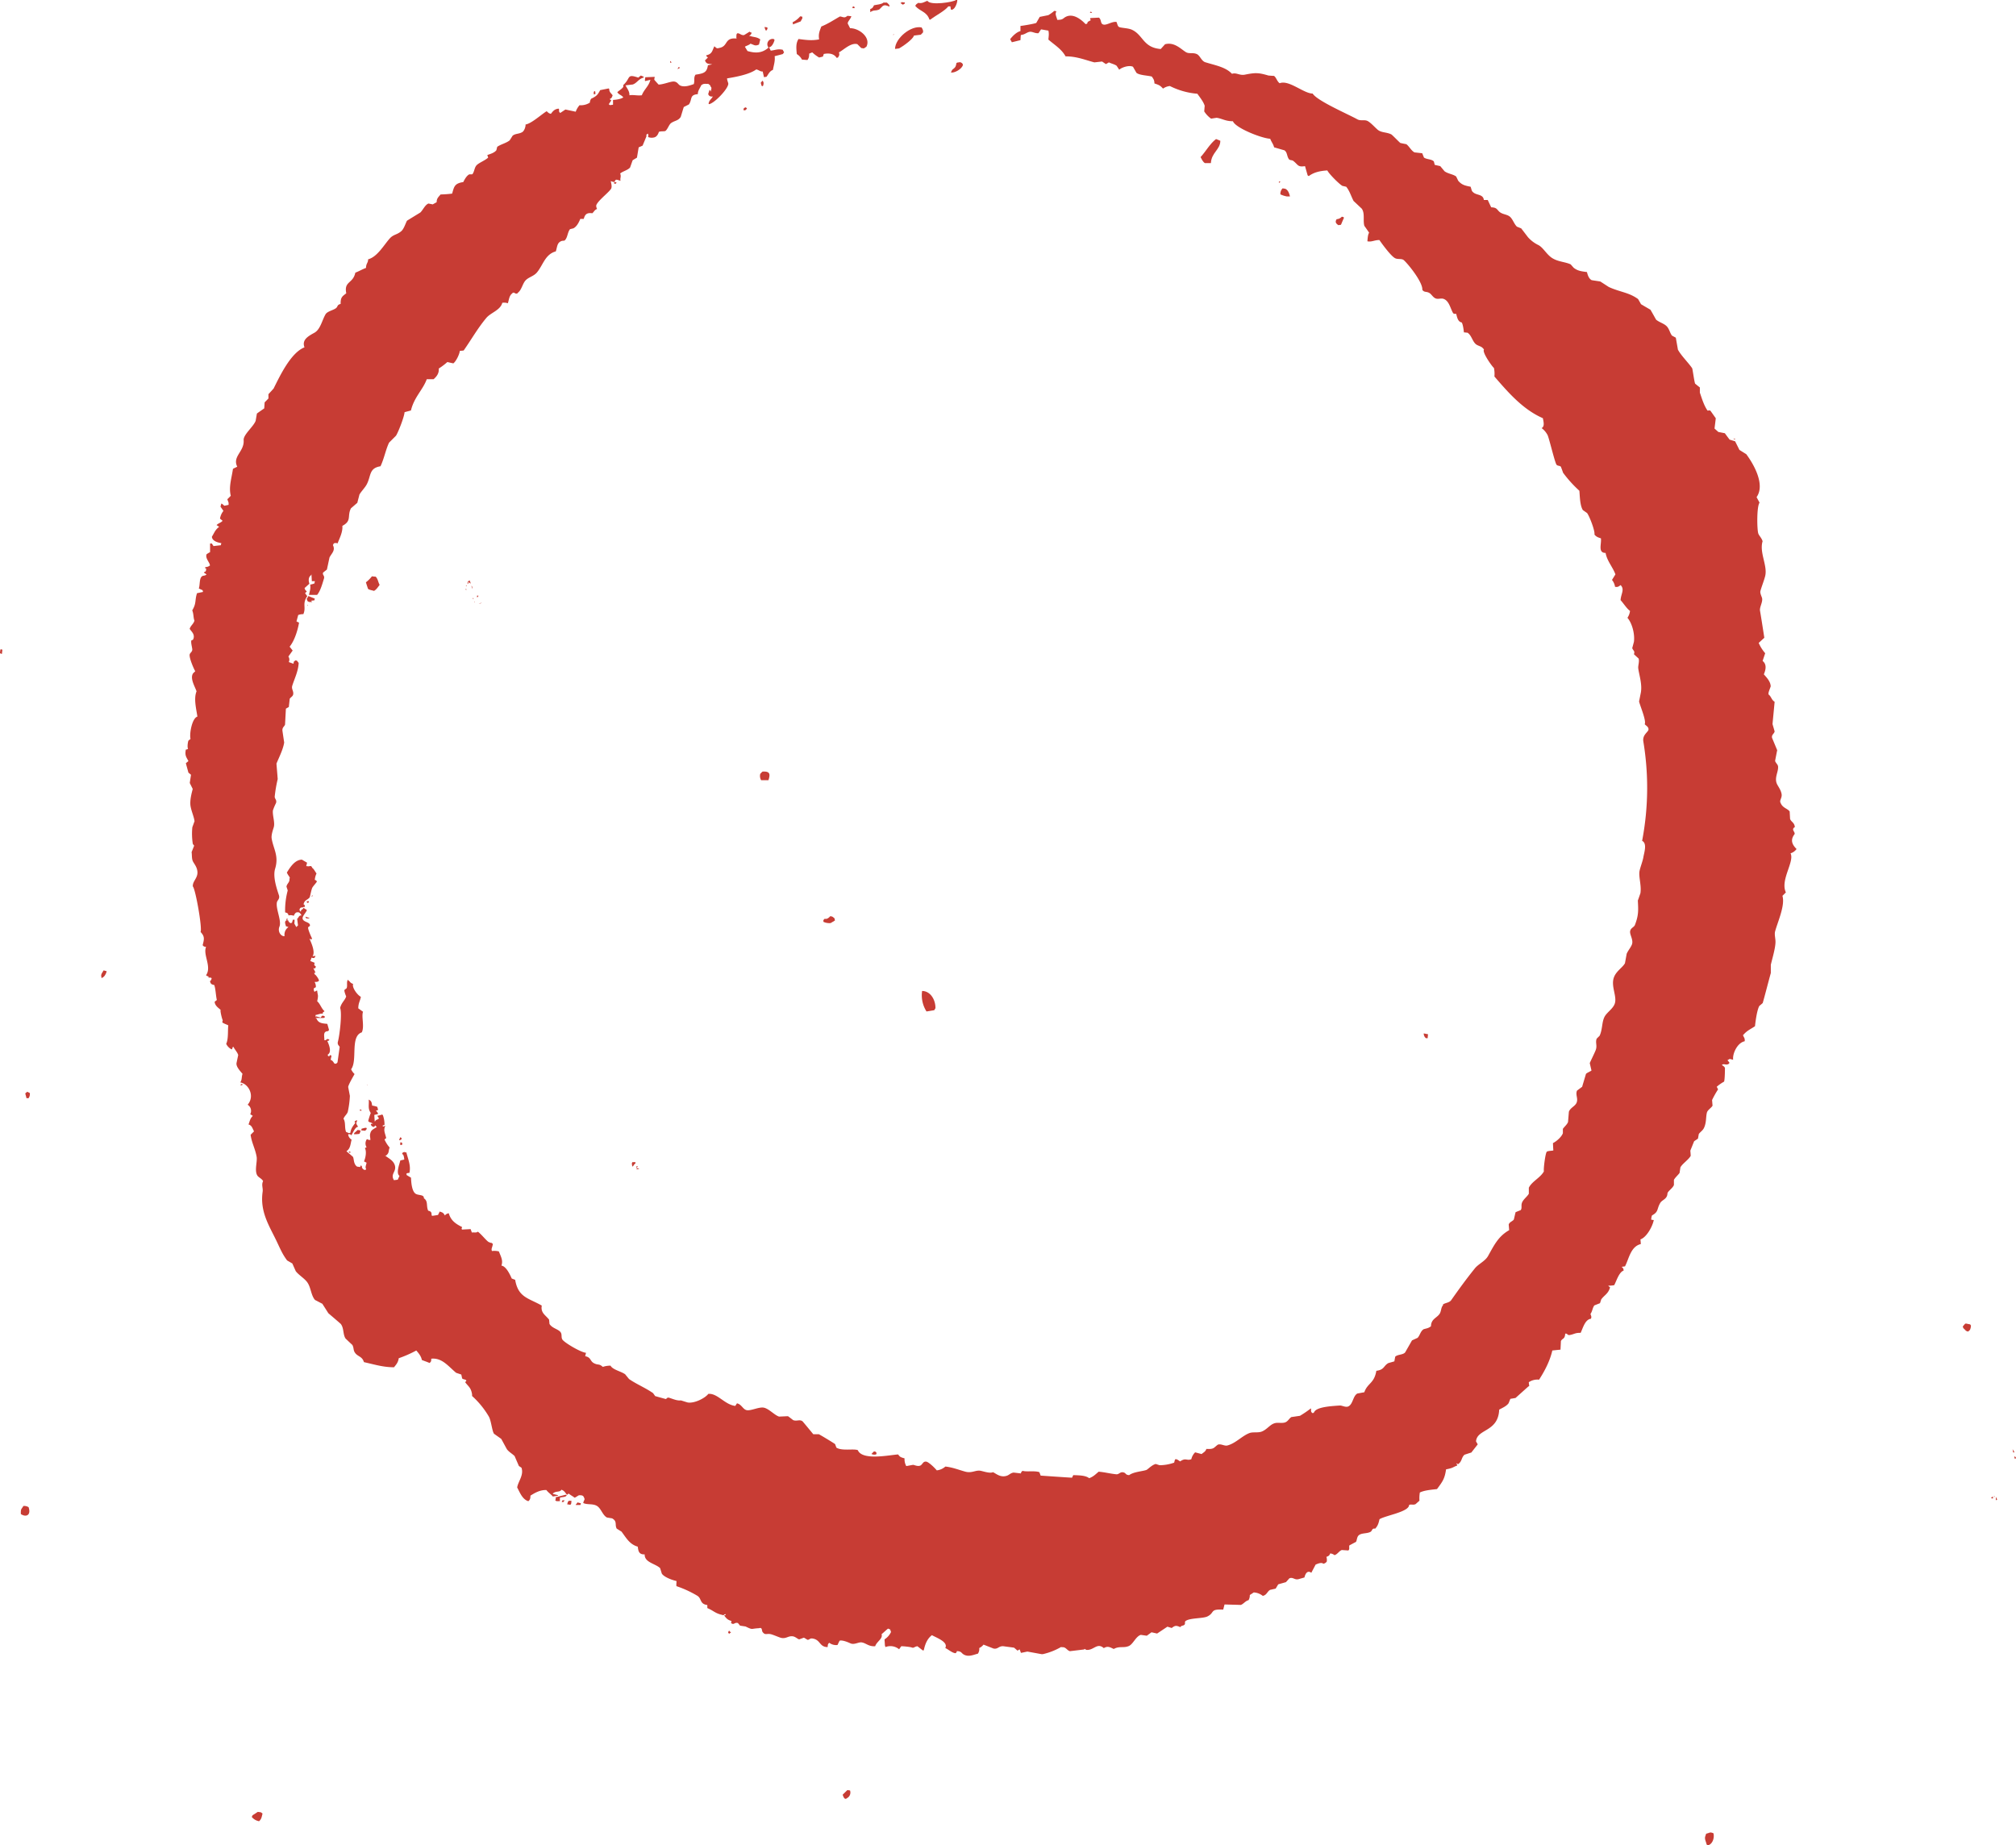 <svg xmlns="http://www.w3.org/2000/svg" width="1123.125" height="1028.085" viewBox="0 0 1123.125 1028.085">
  <g id="slider_4" data-name="slider 4" transform="translate(0.008)" style="mix-blend-mode: multiply;isolation: isolate">
    <path id="Path_1005" data-name="Path 1005" d="M118.647,0h.744c0,1.913-1.328,4.569-2.178,4.994-.213.159-.478.319-.691.478-.266-.053-.478-.159-.744-.213-.106-.584-.159-1.116-.213-1.7H114.4c-2.125,2.657-6.96,4.994-10.042,7.385h-.478c-1.488-4.569-5.26-4.516-7.917-7.651.531-1.063.744-1.063,1.7-1.7,2.019.531,3.666-.638,5.047-1.169C104.248,3.241,117.319,1.169,118.647,0Z" transform="translate(413.919)" fill="#c73c34" fill-rule="evenodd"/>
    <path id="Path_1006" data-name="Path 1006" d="M95.081.22c.638.106,1.275.159,1.913.213-.159.8-.159.691-1.169,1.222L94.39.7h.478A1.887,1.887,0,0,1,95.081.22Z" transform="translate(407.148 0.949)" fill="#c73c34" fill-rule="evenodd"/>
    <path id="Path_1007" data-name="Path 1007" d="M98.625.27h1.913c.8.85,1.488,1.063,1.435,2.178h-.213c-1.275-.478-2.391-1.116-3.613-.213L96.234,4.149C93.365,5.158,93.79,4.1,91.24,5.583v-1.7c1.488-.478,1.435-1.009,2.125-2.125C95.331,1.333,97.51,1.279,98.625.27Z" transform="translate(393.561 1.165)" fill="#c73c34" fill-rule="evenodd"/>
    <path id="Path_1008" data-name="Path 1008" d="M90.124.67c.478.478.266.106.478.956H89.38V.936C89.646.829,89.911.776,90.124.67Z" transform="translate(385.539 2.89)" fill="#c73c34" fill-rule="evenodd"/>
    <path id="Path_1009" data-name="Path 1009" d="M114.748,1.21c.213.159.478.319.691.478V1.9H114.27A7.761,7.761,0,0,0,114.748,1.21Z" transform="translate(492.892 5.219)" fill="#c73c34" fill-rule="evenodd"/>
    <path id="Path_1010" data-name="Path 1010" d="M836.022,674.576a13.347,13.347,0,0,0,1.435.213c-.744,3.719-4.038,9.617-7.438,10.786.106.85.159,1.753.213,2.6-5.685,1.328-6.641,8.342-8.82,12.433-.584.053-1.116.159-1.7.213v.212c.691.691.8.531.956,1.913-2.6.85-3.985,5.791-5.26,8.129a16.142,16.142,0,0,1-3.347.266l.956.956c.053-.159.159-.319.213-.478-.956,4.038-3.135,4.569-5.047,7.173-.213.691-.478,1.435-.691,2.125-1.063.425-2.072.8-3.135,1.222-1.063,1.381-1.063,3.241-2.178,4.782.425,1.275.691,1.541.266,2.657-3.294.425-4.463,5.207-5.738,7.863-3.188-.106-3.666.85-6.216,1.222-1.275.159-1.116-1.063-2.391-.744-.159,3.135-1.541,2.444-2.391,4.091-.053,1.594-.159,3.188-.213,4.782-1.541.159-3.028.319-4.569.478-1.275,5.685-4.144,11.264-7.385,16.258a8.413,8.413,0,0,0-5.738,1.435c.106.691.159,1.435.266,2.125a1.884,1.884,0,0,1-.478.212c-.053.053-7.173,6.429-7.173,6.429l-2.869.478-.956,2.391c-1.116,1.647-3.4,2.6-5.26,3.613C750.8,793.058,739,790.986,738.42,798.105c.319.531.638,1.116.956,1.647-1.169,1.541-2.391,3.029-3.56,4.569-1.275.372-2.55.8-3.825,1.222-1.806,1.594-1.275,3.719-3.56,5.26l-.956-.478v.266c.691.744.266-.053.478.956-2.5.9-2.285,1.435-6.216,2.125-.744,5.154-1.806,6.641-5.048,11-3.082.372-6.96.638-9.563,1.913a20.061,20.061,0,0,0-.213,4.569c-.744.638-1.435,1.275-2.178,1.913-1.275.638-2.657-.106-3.613.478,0,3.825-12.964,5.791-16.471,7.917-.531,2.338-.9,3.613-2.391,5.26-2.125-.319-1.381,1.275-2.869,1.913-2.125.956-4.941.425-6.429,1.913-.956.956-.9,2.869-1.435,3.56-1.222.638-2.391,1.275-3.613,1.913-.425.691.319,2.338-.691,2.869-1.169-.106-2.391-.159-3.56-.266-1.594.584-2.391,2.391-4.091,2.869a4.133,4.133,0,0,0-2.391-.956c-.425,1.222-.956,1.488-2.125,1.913a5.5,5.5,0,0,1,.213,2.6,2.9,2.9,0,0,1-1.913,1.222c-1.009-.956-3.188,0-4.3.478-.8,1.541-1.594,3.029-2.391,4.569-2.125-1.594-3.347.478-3.826,2.6l-3.347.956c-2.232.531-3.029-1.328-5.047-.478-.638.691-1.275,1.435-1.913,2.125-1.435.425-2.869.8-4.3,1.222l-1.435,2.391c-1.01.212-2.072.478-3.082.691-1.647.9-1.806,2.869-4.091,3.347a8.723,8.723,0,0,0-5.047-1.913c-.691.478-1.435.956-2.178,1.435a5.442,5.442,0,0,1-.691,2.869c-1.753.425-2.763,2.072-4.3,2.657-3.028-.106-6.057-.159-9.085-.266-.266.956-.478,1.913-.744,2.869-7.7-.372-4.463,1.647-8.82,3.825-2.55,1.222-9.989.744-12.22,2.6-.531.478,0,1.381-.478,1.913-.691.8-1.753.372-2.391,1.435-2.285-1.063-3.028-.9-4.782.478-.8-.266-1.594-.478-2.391-.744l-5.738,3.825c-1.062-.212-2.072-.478-3.135-.691-.85.638-1.753,1.275-2.6,1.913l-3.347-.478c-2.763.8-4.3,5.207-6.694,6.216-2.975,1.275-5.154-.159-8.395,1.647-2.125-1.01-3.4-1.806-5.526-.478-3.772-3.347-5.685,1.488-9.829.956-.213-.159-.478-.319-.691-.478-.531-.106-.106.159-.478.266,0,0-7.863.956-7.917.956-1.753-.531-2.231-2.55-4.569-2.178l-.213-.212A36.247,36.247,0,0,1,497.1,916.64h-.744c-2.6-.478-5.26-.956-7.863-1.435-1.116.213-2.231.478-3.347.691h-.266c-.213-.638-.478-1.275-.691-1.913-.425.213-.8.478-1.222.691-.638-.584-1.275-1.116-1.913-1.647-1.86-.266-3.666-.478-5.526-.744-2.975-.478-3.347,1.806-5.951,1.222-1.86-.744-3.666-1.435-5.526-2.178a6.809,6.809,0,0,1-2.391,1.913,4.553,4.553,0,0,1-.744,3.135c-2.232.531-5.207,2.019-7.863.478-1.488-.85-1.116-1.753-3.825-1.913-.266.85-.213.691-.744,1.169-1.86-.053-4.25-2.285-5.738-2.869,1.806-3.4-4.835-5.685-7.438-7.173-2.5,1.86-3.772,4.782-4.516,8.342a1.888,1.888,0,0,1-.478.213c-1.063-.8-2.072-1.594-3.082-2.391-1.86.266-1.86,1.116-3.082.744-.372-.319-4.994-.8-5.951-.744-.372.584-.8,1.116-1.169,1.7a7.571,7.571,0,0,0-7.651-1.222,6.421,6.421,0,0,0-.266-.956c-.053-1.116-.159-2.232-.213-3.347a9.692,9.692,0,0,0,3.613-4.091l-.478-1.435c-.425-.159-.8-.319-1.169-.478-1.222.956-2.338,2.072-3.613,3.135.85,2.55-2.763,4.091-3.56,6.695-3.666.212-4.994-1.7-7.438-2.125-1.86-.319-4.2,1.541-6.429.478-1.488-.691-4.516-1.913-5.951-1.435-.425.8-.8,1.594-1.169,2.391a6.247,6.247,0,0,1-4.569-1.222c-1.009.744-.744,1.328-.956,2.391-4.676-.053-3.825-4.091-8.395-4.782-1.594-.266-1.753.9-2.869.691-.638-.425-1.275-.8-1.913-1.169-.9.319-1.753.638-2.657.956-.9-.212-2.072-1.488-3.56-1.7-2.657-.372-3.825,1.7-6.907.744-1.169-.372-3.985-1.594-5.26-1.913-2.391-.584-3.241.85-4.782-1.435-.372-1.063-.106-2.5-1.913-1.913-4.676.212-3.188,1.116-7.438-.956-1.009-.159-2.072-.319-3.082-.478-.372-.478-.8-.956-1.169-1.435-2.019-.584-2.125,1.328-3.825,0,.053-.372.159-.8.213-1.169-2.5-.638-3.188-1.966-4.091-3.082.319-.106.638-.159.956-.266a1.89,1.89,0,0,1-.213-.478c-1.435.425-.691.9-1.7.478-4.251-.956-4.782-2.338-8.395-3.825v-1.7c-4.463-.584-2.975-3.719-5.738-5.26a59.6,59.6,0,0,0-11.476-5.26c-.159-1.435.159-2.391,0-2.869-2.5-.531-6.854-2.178-8.129-4.091-.319-1.009-.638-2.072-.956-3.082-2.657-2.55-8.767-3.135-8.607-7.651-3.135.106-3.56-1.7-3.825-4.3-4.676-1.328-6.482-4.994-9.085-8.395-.9-.531-1.753-1.116-2.657-1.647-1.222-2.125.478-4.091-2.6-5.738l-2.869-.478c-2.444-1.328-3.241-5.047-5.526-6.429-2.338-1.435-5.526-.531-7.651-1.647.319-1.753,1.116-1.753.478-2.869-.425-1.328-1.116-1.488-2.869-1.435-.956.425-2.444,1.7-2.6,1.222-.638-.531-2.125-1.328-3.135-2.178a11.65,11.65,0,0,0-.956.744c-.956-1.222-1.435-2.338-3.082-2.869-1.009,1.647-3.028.425-4.782,2.125v.212c.956.212,1.913.478,2.869.691v.266l-2.869.478c-1.063-1.328-2.5-2.125-3.613-3.613-3.613-.106-6.535,1.647-8.873,3.135,0,1.753-.266,2.338-1.169,3.082-3.347-1.01-4.729-4.888-6.216-7.651.531-3.4,3.825-6.854,2.391-11l-1.435-.956c-.8-1.86-1.594-3.666-2.391-5.526-1.328-1.328-3.188-2.285-4.3-3.825-1.063-1.913-2.072-3.825-3.135-5.738-1.328-.956-2.71-1.913-4.038-2.869-1.116-1.594-1.541-7.173-2.869-9.564a47.84,47.84,0,0,0-9.351-11.476v-.956c-.638-3.825-2.072-4.3-3.825-6.695.213-.319.478-.638.691-.956-.638-.8-1.647-.478-2.391-1.169-.159-.744-.319-1.435-.478-2.178l-2.869-.956c-4.357-3.613-7.863-8.5-13.867-7.863,0,1.541-.159,1.7-.956,2.391-1.488-.691-2.869-1.063-4.3-1.7-.319-2.072-1.913-3.932-3.082-5.26a65.582,65.582,0,0,1-9.776,4.3c-.319,2.338-1.435,3.56-2.657,5.047-6.11-.053-10.361-1.435-16.736-2.869-.956-3.294-3.507-3.029-4.994-5.26-1.009-1.435-.531-2.55-1.435-4.3-1.275-1.169-2.55-2.391-3.825-3.613-1.541-2.391-.8-5.738-2.657-8.129-2.285-2.019-4.622-3.985-6.907-5.951l-3.347-5.26c-1.381-.691-2.71-1.435-4.091-2.125-2.285-2.657-2.178-6.8-4.3-9.829-1.594-2.232-4.782-4.038-6.429-6.216l-1.913-4.3c-.956-.531-1.913-1.116-2.869-1.647C73.326,693.7,72,690.2,69.872,685.839c-3.932-8.129-8.979-15.833-7.438-26.778.319-2.125-.8-3.825.266-5.951-.8-1.541-2.657-2.019-3.347-3.347-1.488-2.869.213-7.6-.266-10.254-.744-4.357-2.763-7.757-3.347-12.22l1.913-1.913c-.9-1.541-1.116-3.294-3.082-3.825.744-1.966.9-3.347,2.391-4.782l-1.435-.956a3.985,3.985,0,0,0-1.435-5.26c4.2-4.941.478-11.689-4.091-12.433,1.063-1.753.584-2.657,1.222-4.782-1.009-1.275-3.613-3.825-3.347-5.951.319-1.541.638-3.029.956-4.516-.425-1.541-1.86-2.922-2.657-4.569-.159.053-.319.159-.478.213-.159.85-.106.744-.478,1.222a6.541,6.541,0,0,1-3.082-3.135c1.328-2.763.8-7.226,1.169-10.254-.691-.478-2.657-1.01-3.347-1.7a9.254,9.254,0,0,1,.266-1.169c-.319-.319-1.594-5.366-1.169-5.738-.85-.9-3.241-2.232-3.347-4.569.425-.319.8-.638,1.222-.956-.584-2.444-.638-6-1.435-8.342-1.7-.372-2.019-.691-2.391-2.178.9-.691.638-.744.956-1.647a1.761,1.761,0,0,0-1.7-.213c-.159-1.488-.266-.319-1.435-1.435,3.294-4.729-1.86-11.423,0-15.78-1.222-.159-1.328-.266-1.913-.956.956-3.56,1.169-4.888-1.169-7.385,1.116-1.806-2.869-24.228-4.3-25.344-.213-3.294,3.454-4.888,2.391-9.3-.478-2.072-1.753-3.454-2.391-4.782-.691-1.488-.425-3.825-.691-4.994.478-1.222.956-2.391,1.435-3.613a11.663,11.663,0,0,0-.744-.956,36.556,36.556,0,0,1-.266-9.351c.425-1.116.8-2.231,1.222-3.347-.372-2.657-1.594-5.154-2.178-8.129-.638-3.347.638-7.757,1.169-9.829-.531-1.116-1.116-2.232-1.647-3.347.213-1.541.478-3.028.691-4.569-.478-.425-.956-.8-1.435-1.169l-1.435-5.26c.478-.425.956-.8,1.435-1.169-1.116-2.231-2.125-3.082-1.435-6.429.85-.159.744-.106,1.222-.478-.531-.9-.106-3.772.213-4.516.372-.319.8-.638,1.169-.956-.744-2.763.85-11.583,3.825-12.433-.638-4.41-2.125-9.936-.478-14.08-.8-2.5-3.825-7.173-1.913-10.042.425-.372.8-.8,1.222-1.169-.319-.213-3.507-7.173-3.135-9.3.213-1.063,1.647-1.488,1.435-3.082s-.85-3.719-.478-4.782c.956-.372.85-.159,1.222-1.169.638-2.391-1.169-3.719-2.178-5.26.584-1.913,2.072-2.6,2.657-4.569-.691-1.86-.372-3.613-1.222-5.738,2.444-4.038,1.328-5.526,2.657-9.564,1.116-.213,2.231-.478,3.347-.691-.053-.319-.159-.638-.213-.956-.691-.319-1.435-.638-2.125-.956.744-2.285.159-5.791,1.913-6.907.691-.372,1.647-.159,2.391-.956l-1.435-.956v-.266c1.116-.425,1.169-.584,1.222-2.125-.85.053-.478.106-.478-.744a3.8,3.8,0,0,0,2.657-.956,1.888,1.888,0,0,1-.213-.478c-.106-1.116-2.657-3.719-1.7-5.738.638-.425,1.275-.8,1.913-1.169v-4.782h.956l.956,1.435c1.328-.159,2.71-.319,4.091-.478a9.254,9.254,0,0,1,.266-1.169c-2.178-.319-5.1-1.222-5.26-3.56,1.541-2.5,1.7-3.666,4.038-5.526l-1.435-.956c.9-1.009,2.5-1.328,3.347-2.391-.478-.425-.956-.8-1.435-1.222a9.225,9.225,0,0,1,1.913-4.3c-.531-.8-1.116-1.594-1.647-2.391.159-.531.319-1.116.478-1.647h.213a10.014,10.014,0,0,1,1.435,1.169l2.391-.478v-1.222c-.213-.638-.478-1.275-.691-1.913l1.913-1.913c-1.222-4.941.425-9.564,1.222-15.036.8-.425,1.594-.8,2.391-1.169-2.869-5.791,4.038-8.448,3.56-14.824-.213-3.082,5.526-7.545,6.695-10.786.213-1.328.478-2.71.691-4.038,1.328-.956,2.71-1.913,4.091-2.869.053-1.116.159-2.232.213-3.347.691-.691,1.435-1.435,2.125-2.178v-2.391c.956-1.009,1.913-2.072,2.869-3.135,3.454-6.907,9.564-19.977,17.214-22.953-1.647-4.3,2.285-6.323,5.526-8.129,3.347-1.86,4.25-6.96,6.216-10.307,1.009-1.647,4.144-2.178,5.738-3.347,1.275-.956.478-1.86,2.657-2.391-.106-3.932,1.116-4.3,3.135-5.951-1.381-6.854,3.772-5.26,5.047-11.476,2.072-.8,3.613-1.753,5.951-2.657.053-2.657,1.222-2.763,1.169-4.782,5.207-1.381,8.873-8.129,12.167-11.742,2.072-2.231,3.985-1.86,6.429-4.038,1.435-1.328,2.338-4.463,3.082-5.738,2.444-1.541,4.941-3.028,7.438-4.569,1.435-1.381,2.6-4.25,4.516-4.994l2.391.478c.691-.425,1.435-.8,2.178-1.222-.053-2.178,1.169-3.028,2.178-4.3,2.869-.106,4.25-.213,6.429-.478,1.116-3.772,1.222-5.685,6.216-6.429.744-1.488,1.86-3.56,3.347-4.3h1.647c1.169-1.328,1.116-3.347,2.178-4.782,1.116-1.541,4.941-2.869,6.695-4.569l-.478-1.435c1.806-.584,3.985-1.275,5.047-2.657l.478-1.913c2.178-1.488,4.835-1.966,6.907-3.56.584-.85,1.116-1.753,1.7-2.657,1.594-1.222,3.347-.85,5.26-1.913,1.169-.638,2.019-2.975,1.913-4.3,3.188-.425,8.926-5.685,11.742-7.385.9.691,1.009,1.169,2.391,1.435,1.009-1.328,2.019-2.71,4.3-2.869l.213.213c.053,1.488-.106,1.488.691,2.178l2.869-1.913c1.913.425,3.825.8,5.738,1.222a11.4,11.4,0,0,1,2.125-3.613,9.249,9.249,0,0,0,5.738-1.435,4.49,4.49,0,0,1,.744-2.178c2.816-1.328,3.613-2.072,4.994-4.782l4.782-.956a.53.53,0,0,0,.266.213c.053,1.913.85,2.178,1.913,3.613-.425,1.169-.531,1.647-1.7,2.125a11.665,11.665,0,0,1,.956.744c-.478.691-.956,1.435-1.435,2.125a7.777,7.777,0,0,1,.691.478c.584-.053,1.116-.159,1.7-.213V50.764c1.913-.106,4.516-.531,5.738-1.435-1.222-1.488-2.391-1.381-3.347-2.869.85-.9,3.507-2.391,3.347-3.347v-.691c4.3-3.825,1.647-6.376,8.342-4.091.478-.425.956-.8,1.435-1.169.531.213,1.116.478,1.647.691-.053.159-.159.319-.213.478-2.816.8-3.613,3.028-5.951,3.825-1.328.159-2.71.319-4.038.478,1.063,2.019,2.285,3.4,2.178,5.526,2.391-.372,4.25.319,6.907,0,1.328-3.4,3.825-4.941,4.782-8.607-.956.213-1.913.478-2.869.691-.106-.053-.159-.159-.213-.213.053-.638.159-1.275.213-1.913,1.753-.053,3.507-.159,5.26-.213-.106,1.381-.478,1.116,0,1.913.744.8,1.435,1.594,2.178,2.391,2.975-.106,6.695-1.86,8.607-1.7,1.913.213,2.232,1.594,3.347,2.178,2.5,1.222,5.9-.159,7.651-.744.638-2.231-.213-3.507.956-5.26,4.622-.691,6.323-1.169,6.907-5.26l2.391-.478c-2.338-.478-3.082,0-4.038-2.178l1.647-1.647c-.8-.8-.691-.266-.956-1.222,3.454-.744,3.294-2.6,4.569-5.047.956.85,1.275,1.435,2.6.956,5.313-.85,2.657-5.951,9.829-5.26a1.888,1.888,0,0,1-.213-.478c.159-.85-.159-1.753.478-2.391,1.381-.319,2.019,1.169,3.825.956,1.063-.638,2.072-1.275,3.082-1.913.213.159.478.319.691.478h.478c-.319,1.328-.638,1.222-1.435,1.913h.478c2.444.8,3.772.478,5.738,1.913-.213.956-.478,1.913-.691,2.869-2.285,1.063-2.763.106-4.782-.478-.638.744-2.338,1.169-3.082,1.7l1.435,2.391c4.516,1.328,8.182,1.222,11.742-1.913a2.959,2.959,0,0,1,2.869-4.782l.478.478c-.372,1.7-1.647,4.144-3.082,4.091l.956,1.913c2.55-.266,3.879-1.116,6.695-.478.213.478.478.956.744,1.435-.266.319-.478.638-.744.956-1.541.425-3.028.8-4.516,1.169.372,2.763-.584,5.26-.956,7.651-1.806.638-2.55,2.391-3.56,3.825-.478.053-.956.159-1.435.213-.213-1.009-.478-2.072-.691-3.135-1.541.053-2.019-.85-3.613-1.169-3.825,2.816-11.423,4.2-16.258,4.994.053,1.381.744,2.444.691,3.082-.213,2.922-7.81,10.839-10.732,11.264-.106-.053-.159-.159-.266-.266.372-2.019,1.594-2.5,2.391-4.038a2.3,2.3,0,0,1-2.125-.478c-.159-.213-.319-.478-.478-.744.213-.8.478-1.594.744-2.391h.213l.478.956c.159-1.169.744-2.178,0-2.657-.372-1.169-.584-1.063-1.435-1.7-1.86.106-2.338-.319-3.825.744-.8,1.753-2.019,3.241-1.913,4.994-4.782.425-2.975,2.763-4.994,5.738L297.061,54.7c-.584,1.806-1.116,3.666-1.7,5.526-1.435,2.178-3.188,1.966-5.26,3.347-1.328.85-1.966,3.56-3.347,4.516-.9.266-2.6,0-3.56.478-.372,1.116-1.063,2.71-2.657,3.082a5.517,5.517,0,0,1-3.347-.213c.106-1.169.266-1.222-.213-1.913-.691.531-.9.638-.691,1.435-.691,1.753-1.435,3.507-2.178,5.26-.691.319-1.434.638-2.178.956l-.956,5.738-2.391,1.435c-.478,1.328-.956,2.71-1.435,4.038-1.222,1.488-3.985,2.072-5.526,3.347.744,1.86-.213,2.657.213,4.091-2.019-.584-2.816-1.275-3.347.691.425.053.8.159,1.169.213-.159.213-.319.478-.478.691h-.9c-.053-.744.213-1.435-.478-.956l-1.435-.478c.372,1.647.956,3.719-.213,4.782-1.435,2.019-8.395,7.332-7.863,9.3a4.077,4.077,0,0,0,.478,1.435c-1.435.531-1.647,1.488-2.657,2.391-3.454-.478-4.144,1.009-4.782,3.135h-1.913c-.85,2.072-1.966,4.25-3.825,5.26l-1.913.478c-1.381,1.753-1.275,4.3-2.657,5.951-.638.8-1.063.266-2.178.691-2.444.956-2.231,3.241-3.082,5.738-5.951,1.594-7.066,7.6-10.52,11.742-1.753,2.072-4.463,2.55-6.216,4.3-1.806,1.86-2.232,5.313-4.3,6.907-.053.106-.159.159-.213.266l-.213.213c-1.488.584-1.647-1.435-3.082.213-1.488,1.275-1.541,3.454-2.178,5.26a6.123,6.123,0,0,0-3.082-.266c-1.063,4.144-6.429,5.472-8.873,8.395-4.782,5.685-8.288,11.954-12.645,18.171-.691.106-1.435.159-2.178.213-.053,1.7-2.019,5.791-3.56,6.96-1.116-.213-2.231-.478-3.347-.744a36.369,36.369,0,0,1-4.782,3.613c.213,2.763-1.222,4.463-2.869,5.951h-3.825c-2.125,5.9-7.013,9.935-8.82,17.427-1.169.319-2.391.638-3.56.956-.106,2.5-3.56,11.317-4.782,13.123l-3.825,3.825c-1.806,3.666-2.763,8.926-4.782,13.176-6.535,1.063-5.154,5.313-7.651,10.042-.956,1.86-3.082,3.932-4.091,5.738-.372,1.541-.8,3.028-1.169,4.569-1.169,1.009-2.391,2.072-3.56,3.082-2.231,4.357.638,6.907-4.782,9.776.319,3.507-1.7,7.12-2.657,9.776a2.665,2.665,0,0,0-2.125,0l-.478.956c1.541,3.028-.85,4.676-1.913,6.907l-1.435,6.694c-.691.584-1.435,1.116-2.125,1.7-.531,1.381,1.009,1.647.478,3.347-.9,2.975-2.019,7.013-3.825,9.085H88.256c.531-2.657.956-3.135.691-5.738.531-.106,2.869-.584,2.391-.956.053-.319.159-.638.213-.956h-1.7c-.053-1.275-.159-2.55-.213-3.825-.053.159-.159.319-.213.478-1.647,1.222-1.435,3.135-.956,4.782-.9.8-1.753,1.594-2.657,2.391.266,1.222.584,1.169,1.222,1.913l-.956.956c.425.531.8,1.116,1.222,1.647-2.975,4.41-.478,6.057-2.178,10.042a7.083,7.083,0,0,0-2.869.478c-.425,1.594-.638,2.391-.956,3.56.478.213.956.478,1.435.691-.85,4.729-2.657,10.2-5.26,13.389.584.691,1.116,1.435,1.7,2.125l-2.391,3.347a2.974,2.974,0,0,1,.213,3.082c.85.319,1.753.638,2.657.956.159-1.594.266-1.222,1.169-1.913.266.053.478.159.744.213.319.425.638.8.956,1.222-.266,4.729-2.178,8.342-3.56,12.645-.638,1.966.9,3.028.478,4.994-.266,1.116-1.541,1.594-1.913,2.391l-.478,4.3v.213c-.531.319-1.116.638-1.647.956-.159,2.922-.319,5.9-.478,8.873-.372,1.116-1.7,1.541-1.435,3.56.319,2.178.638,4.3.956,6.429-.638,3.985-2.869,8.235-4.3,11.742.213,2.869.478,5.738.691,8.607a77.087,77.087,0,0,0-1.647,9.564c-.213,1.435,1.328,1.966.691,3.825a31.828,31.828,0,0,0-1.7,4.038c-.372,2.71,1.222,6.641.478,9.351-.372,1.275-1.541,4.41-1.169,6.429.956,5.738,4.091,9.564,1.913,16.736-1.381,4.622.956,11.211,2.125,14.824.638,2.072-1.009,2.763-1.169,4.091-.584,3.719,2.763,10.095,1.435,13.389-1.116,2.763.9,5.526,2.869,5.26a5.135,5.135,0,0,1,2.178-5.047l-1.435-.478c-.266-1.222-.744-2.125-.213-2.869.478-.531.425-.372,1.435-.478a2.373,2.373,0,0,0,1.435,1.647c.266-.106.478-.159.744-.266.159-.531.319-1.116.478-1.647h.956c.053,1.328-.266,2.019,0,2.391.319.584.638,1.116.956,1.7l.956-.956c-.159-1.222-.319-2.391-.478-3.613,1.009-.85.9-1.966,2.391-1.913a3.027,3.027,0,0,0-1.435-1.7c-1.753-.319-2.178.531-2.869,1.913a4.433,4.433,0,0,0-2.869-.213c-.372-1.328-.638-1.328-1.913-1.7a42.628,42.628,0,0,1,1.435-12.22c-.213-.691-.478-1.435-.691-2.125.213-1.7,1.913-2.391,1.647-4.3a3.436,3.436,0,0,0,.213-.691c-.425-.956-1.063-1.435-1.647-2.869,1.647-2.6,4.3-7.12,8.395-7.173.956.584,1.913,1.116,2.869,1.7l-.478,1.913h.478c1.594.425,2.178-.85,2.869.956.9.531,1.753,2.338,2.391,3.135a9.849,9.849,0,0,0-.956,3.56c.8.372.744.159,1.169.956-.638,1.063-2.285,2.71-2.657,3.613-.531,1.328-1.169,4.941-1.435,5.26-1.381,1.594-2.763,1.222-3.347,3.825.9.478.584.213.691,1.435h-.691c-.8.691-1.488-.319-2.178,1.222-.319.372-.053,0,0,.478.106.584,0,.425.691.956.053-1.647.956-.8,1.435-2.178.638.425,1.275.8,1.913,1.222-.372,1.381-2.6,3.347-2.391,4.782.319,1.913,3.56,1.86,4.038,3.347.372,1.169-.85.956-.956,1.647-.159,1.063,1.913,5.632,2.125,5.951-.053.266-.159.478-.213.744-.372-.159-.8-.319-1.169-.478.85,1.913,3.454,7.438,1.7,9.776.531-.106,1.116-.159,1.647-.213-.478,1.647-1.275,1.222-2.178.956-.213.638-.478,1.275-.691,1.913l2.391.956c-.319,1.753-.319,1.116.691,2.125-.266.85-.213.691-.691,1.169-.584-.478.053-.213-.691-.213.425.8.8,1.594,1.169,2.391-1.009.372-.744-.053-.478.956.691.213,2.657,3.082,2.391,3.613-.8.9-2.019.531-2.391.691a5.006,5.006,0,0,1,.691,2.869c-.425.266-.8.478-1.169.691,0,1.063.053,1.381.478,1.913.9-.584.531-.531,1.435-.691.213,2.869.85,1.966,0,5.951,1.753,1.488,2.285,3.985,4.091,5.526-.744.744-1.063.372-.956,1.435-1.275-.266-2.072.319-4.038.691v1.222a2.151,2.151,0,0,1,.266-.478c.85.213,1.753.478,2.657.691.638-1.222.956-1.275,2.178-.691v.691c-.213.053-.478.159-.691.213h-4.3v.213c.159.053.319.159.478.213.956,2.55,3.347,2.6,5.951,2.869l.956,3.347a7.776,7.776,0,0,1-.478.691c-3.082.159-2.072,2.5-2.125,5.047H97.5c.9-.584.956-.9,1.7-.478a1.886,1.886,0,0,0,.478.213c-.531.638-.159.478-1.222.691,1.063,2.285,2.6,6.323.213,7.651.372,1.01-.053.585.956.956.159-.744-.266-.372.691-.744l.478.478c-.159.744-.319,1.435-.478,2.178,1.222.425,1.488,1.275,2.178,2.125h.956l.691-.691,1.222-8.607c-.319-.8-1.488-1.222-.956-3.082.85-3.135,2.391-15.249,1.222-18.649.584-2.816,2.763-4.357,3.347-6.429,0,0-1.222-2.816-.956-3.613.425-.319.8-.638,1.222-.956.584-1.541-.213-3.347.691-4.782a2.153,2.153,0,0,0,.266.478c1.009.478.744,1.275,2.657,1.913-.8,1.913,2.391,6.269,4.3,7.173-.372,2.338-1.381,3.294-1.435,6.429.9.638,1.753,1.275,2.657,1.913-1.009,2.6.9,8.182-.691,11.476-6.641,2.178-2.231,15.674-5.951,20.562a8.323,8.323,0,0,0,1.913,2.657c-.956,1.753-3.188,5.473-3.56,7.173.319,1.647.638,3.347.956,4.994a52.307,52.307,0,0,1-1.169,8.873c-.425,1.381-1.753,2.232-2.391,3.825,1.328,2.178.478,4.888,1.435,7.385,1.328.478,1.381.85,2.391.478.372-2.869,1.913-4.144,2.869-5.738-.638-.159-.478,0-.478-.478.478-.531.319-.478,1.222-.744.053.106.159.159.213.266-.956,1.7-.319,1.86.478,3.347-1.753.159-2.71,3.241-3.825,4.782-.478-.691-.372-.531-1.435-.691a.53.53,0,0,1-.266.213A3.932,3.932,0,0,0,112.005,630c-.691,2.6-.638,4.994-2.869,6.429l.478.478c1.063.85,2.072,1.753,3.082,2.6.744,1.01.213,4.091,2.391,5.526.531.053,1.116.159,1.647.213l.478-.956.478.478c.106,1.169.319,1.381,1.435,2.125.319-.053.638-.159.956-.213v-.266c-.584-1.275-.106-1.7.266-3.56-.478-.266-.956-.478-1.435-.744,1.009-2.232,1.488-5.791.478-7.385l.956-.478a4.078,4.078,0,0,1,.213-4.569,2.962,2.962,0,0,0,1.913.478c-.053-1.7-.478-2.444,0-3.825.425-1.753,1.806-2.232,3.56-3.347l-.956-.956c-.372.956-.531,1.009-1.435.691-.691-.478-.691-.478-.956-1.435a9.813,9.813,0,0,1,1.222-.213,1.891,1.891,0,0,0-.478-.213c-1.063-.8-1.328-.159-2.178-1.222a37.812,37.812,0,0,1,1.435-4.516c-1.86-2.5-.8-4.835-1.169-7.438,1.541.8,1.7,1.541,1.913,3.347a14.744,14.744,0,0,1,2.869.691c.159.584.319,1.116.478,1.7-.425.159-.8.319-1.222.478a4.32,4.32,0,0,1,1.222,1.647c-.106.053-.159.159-.213.213l-1.913.478c.053,1.169.159,2.391.213,3.613h.213c.531-1.222,1.222-.691,2.178-1.7l-.956-1.435a13.58,13.58,0,0,0,2.6-.691c.159.053.319.159.478.213a14.93,14.93,0,0,1,.956,5.526c-.425.159-.8.319-1.169.478l.478.478c.372-.159.8-.319,1.169-.478-1.222,2.5-.213,3.932.478,6.907a11.661,11.661,0,0,0-.956.744,17.427,17.427,0,0,0,2.869,4.516c-.85,1.966,0,2.975-2.178,4.569a3.435,3.435,0,0,0-.691-.213,1.89,1.89,0,0,0,.478.213c1.7,1.381,4.41,2.55,5.26,5.26,1.116,3.666-2.657,4.782-.478,8.342.691-.106,1.435-.159,2.125-.266.319-.691.638-1.435.956-2.125-2.019-1.488-.106-6.269.478-8.607.691-.159,1.435-.319,2.178-.478v-.212c-.159-1.647-.478-2.763-1.222-2.869.372-1.009.319-.744,1.222-1.169.691.266.425.319,1.169.213.956,3.826,2.657,7.491,1.7,11.476-1.009.053-1.169.053-1.7.478.053.266.159.478.213.744l2.391,1.434c.106,3.029.531,7.332,2.391,8.82,1.541,1.222,4.941.372,4.782,2.657,2.5,1.647,1.169,4.2,2.391,6.907,1.806.425,1.913,1.063,1.913,2.656.159.053.319.159.478.213,1.063-.159,2.072-.319,3.082-.478l.956-1.913c1.753.584,2.019.691,2.869,2.178a3.266,3.266,0,0,1,2.178-1.222c1.063,3.825,3.56,5.791,7.385,7.651-.159,1.169-.478.691,0,1.435,1.594-.106,3.188-.159,4.782-.266.213.638.478,1.275.691,1.913,1.381-.213,2.338.319,3.347-.478,2.072,1.541,4.357,4.622,5.951,5.738l2.391.956c-.159,2.019-1.116,2.816-.478,4.091a10.013,10.013,0,0,1,3.825.213c1.328,3.241,2.391,5.154,1.435,7.917,2.763.319,5.047,5.632,5.738,7.173.638.266,1.275.478,1.913.744,1.7,9.882,7.385,10.095,14.824,14.345-.744,4.144,2.178,5.313,4.091,7.863.053.8.159,1.594.213,2.391,1.435,2.231,4.2,2.71,5.738,4.091,1.594,1.435.531,3.082,1.435,4.569,1.116,1.753,10.361,7.226,13.176,7.385l-.478,1.913c3.294.584,2.657,2.656,4.782,3.825,2.5,1.381,2.869.106,5.047,2.125a12.958,12.958,0,0,1,4.3-.691c1.222,2.285,5.685,3.082,8.129,4.782.691.85,1.435,1.753,2.178,2.657,4.2,2.922,9.245,4.941,13.389,7.863.425.584.8,1.116,1.169,1.647,2.019.584,3.985,1.116,5.951,1.647.478-.106.691-1.116,1.913-.691,1.913.584,4.463,1.753,6.429,1.435,1.275.372,2.55.8,3.825,1.169,3.932.638,9.935-2.6,11.476-4.782,5.047-.531,9.245,6.057,15.036,6.694l.956-1.435c2.657.584,3.294,3.453,5.526,3.825,2.338.372,6.641-1.86,9.3-1.435,2.869.478,6.057,4.2,8.607,4.994,1.647-.053,3.347-.159,4.994-.213.956.691,1.913,1.435,2.869,2.178,2.072.8,3.56-.584,5.26.691,2.019,2.391,3.985,4.782,5.951,7.173h3.082c.372.106,8.607,5.047,9.085,5.526.213.638.478,1.275.691,1.913,2.975,2.019,9.723.478,11.954,1.435,2.5,6,17.746,2.657,22.474,2.391,1.009,1.488,1.541,1.594,3.56,2.178a7.838,7.838,0,0,0,.956,4.3c1.275-.212,2.55-.478,3.825-.691.744.106,2.444.956,3.825.478,1.541-.531,1.541-2.763,3.825-2.178,1.806.85,4.2,3.241,5.526,4.782a8.669,8.669,0,0,0,4.782-2.125c4.091.425,7.81,1.966,11.211,2.869,3.719.956,5.738-1.116,8.607-.478,2.072.478,5.1,1.488,6.694.744,1.594.638,4.2,3.294,7.917,1.913,1.328-.531,1.806-1.381,3.56-1.7,1.381.159,2.71.319,4.091.478a1.913,1.913,0,0,1,.956-1.435c2.338.691,6.588-.213,9.351.744.213.638.478,1.275.691,1.913,5.366.372,12.167.85,17.48,1.169.213-.478.478-.956.691-1.435,3.135.106,6.8.106,8.873,1.7,2.338-.85,3.56-2.178,5.26-3.613,3.453.266,6.163,1.063,9.829,1.435,1.647.159,2.178-1.7,4.3-.956,1.222.425.744,1.275,2.869,1.435,2.5-1.86,7.226-2.072,9.564-2.869.744-.212,3.028-2.816,5.26-3.347.691.213,1.435.478,2.125.691a24.833,24.833,0,0,0,8.129-1.435c.212-.691.266-1.488.691-1.913.956-.106,1.647.638,2.656,1.222,3.188-2.232,3.56-.213,6.216-1.222a7.738,7.738,0,0,1,2.125-3.826c1.222.319,2.391.638,3.613.956,1.063-.956,2.125-1.275,2.656-2.869,4.463.266,3.985-.691,6.429-2.391,1.753-.584,3.666.9,5.26.478,4.622-1.169,8.289-5.472,12.433-6.96,1.86-.638,4.41-.053,6.429-.691,2.869-.956,4.622-3.666,6.96-4.569,2.072-.8,3.507-.106,5.738-.478,2.125-.372,2.656-2.232,4.091-3.135,1.594-.213,3.188-.478,4.782-.691a58.45,58.45,0,0,0,5.951-4.038h.266c-.106,1.7-.053,2.019.956,2.6.213-.159.478-.319.691-.478,1.116-3.082,9.723-3.507,14.345-3.826,1.169-.106,3.294,1.222,4.782.478,2.6-1.275,2.55-5.951,5.048-7.173,1.275-.213,2.55-.478,3.825-.691,1.753-5.154,5.526-4.835,6.694-11.954,4.569-.584,3.932-2.763,6.694-4.3l3.347-.956c.159-.9.319-1.753.478-2.6,1.328-1.328,4.3-.956,5.526-2.391l3.825-6.694c1.063-.478,2.072-.956,3.135-1.435,1.328-1.435,1.594-3.719,3.347-4.782,1.913-.584,2.5-.478,4.091-1.647.053-4.091,3.188-4.569,4.782-6.907,1.009-1.488.744-3.56,1.913-4.782v-.478c1.328-.956,3.507-.9,4.569-2.391,4.3-6.11,8.5-11.9,13.176-17.693,2.019-2.5,5.791-4.038,7.385-6.96,3.4-6.057,5.685-10.892,11.742-14.345-.106-1.01-.159-2.072-.266-3.082.372-1.488,2.178-1.806,2.869-2.869.319-1.328.638-2.71.956-4.038.956-.425,1.913-.8,2.869-1.169.85-1.222.106-2.444.691-4.091.691-1.913,2.975-3.453,3.825-5.047v-3.347c1.806-3.613,6.323-5.419,8.395-9.085-.319-1.328.85-10.467,1.647-11,.85-.531,2.922-.425,3.613-.691-.106-1.381-.159-2.71-.213-4.091,1.913-.9,4.835-3.454,5.526-5.526v-2.391c.691-1.063,2.391-2.444,2.869-3.825l.478-5.738c.85-2.285,3.507-3.028,4.3-5.047.956-2.391-.744-4.3.213-6.695.956-.691,1.913-1.435,2.869-2.125.691-2.391,1.435-4.782,2.125-7.173.478-.638,2.5-1.381,3.082-1.913-.319-1.328-.638-2.71-.956-4.091.159-.584,2.816-5.9,3.347-7.385.9-2.5-.319-3.932.478-6.216.531-.584,1.116-1.116,1.647-1.647,1.7-3.56,1.169-7.757,2.869-10.786,1.328-2.338,4.463-4.2,5.526-6.96,1.594-4.25-2.5-10.148-.212-15.3,1.435-3.241,4.676-5.047,5.951-7.385l.956-5.26c.691-1.7,2.232-3.453,2.869-5.047,1.063-2.55-1.169-5.419-.956-7.385s2.072-2.231,2.657-3.56c2.072-5.366,1.966-8.023,1.647-13.655.478-1.328.956-2.71,1.435-4.091.691-4.25-1.116-9.3-.478-12.433.478-2.285,1.806-5.579,2.125-7.651.425-2.5,2.232-7.7-.691-9.085a157.158,157.158,0,0,0,.691-55.256c-.691-3.985,2.922-5.366,2.869-6.907s-1.488-1.966-2.125-2.869c1.063-1.806-2.763-10.626-3.135-12.645l.956-4.782c.956-4.835-1.116-10.52-1.435-13.867-.106-1.381.744-3.666.212-5.26-.9-.8-1.753-1.594-2.6-2.391.584-1.806-.106-1.594-.956-3.347.319-1.169.638-2.391.956-3.56.584-4.569-1.116-10.52-3.613-13.389a8.6,8.6,0,0,0,1.435-3.825c-1.86-1.328-3.666-4.3-5.26-6,.159-3.4,2.444-6,0-8.395-1.063.8-1.488,1.222-3.082.956a7.954,7.954,0,0,0-1.7-3.825c.638-1.009,1.275-2.072,1.913-3.082-1.381-3.932-4.729-7.545-5.472-11.954-4.41-.053-2.232-4.835-2.6-8.129-1.647-.531-2.656-.9-3.613-2.125.425-1.86-2.657-9.989-4.091-11.954-.8-.584-1.594-1.116-2.391-1.7-1.647-2.71-1.647-7.81-1.913-10.732a68.04,68.04,0,0,1-9.085-10.042c-.372-1.116-.8-2.231-1.222-3.347-.8-.8-2.072-.266-2.6-1.435-1.275-2.816-4.3-15.939-4.994-16.524a11.24,11.24,0,0,0-3.135-3.56c1.806-.956,1.063-3.56.691-5.526-11.211-4.888-19.446-14.5-26.991-23.218a16.1,16.1,0,0,0-.266-4.782c-.638-.266-6.854-8.82-5.526-10.307a1.16,1.16,0,0,1-.213-.266c-.106-.053-.159-.159-.266-.213-1.009-1.435-3.082-1.435-4.3-2.657-1.7-1.647-2.178-4.463-4.091-5.951-.106-.053-.159-.159-.213-.213-.691-.053-1.435-.159-2.125-.213,0,0-.372-4.2-1.222-5.526-2.231-.372-2.6-3.135-3.082-4.782-1.328,0-1.381.053-1.913-.744-1.435-2.763-2.178-6.695-5.26-7.651-1.381-.425-2.816.372-4.3-.213s-2.338-2.444-3.56-3.082c-1.647-.9-2.763-.159-3.825-1.7.319-4.038-7.332-13.761-10.254-16.471-1.275-1.169-3.4-.266-5.048-1.222-2.285-1.275-7.013-7.7-8.607-10.042-2.71-.053-4.357,1.222-6.694.691.159-1.647.212-3.666.956-4.782-.85-1.275-1.753-2.55-2.657-3.825-.85-2.975.425-6.96-1.435-9.564-1.541-1.435-3.029-2.869-4.569-4.3-1.488-2.869-2.125-5.473-4.091-7.917-.691-.159-1.435-.319-2.125-.478-1.7-.9-7.545-6.748-8.395-8.607-4.41.266-7.7,1.169-10.307,3.135-.744-.319-.266,0-.691-.478-.478-1.7-.956-3.347-1.435-5.047-4.144.638-3.772-.744-6.482-2.869-.85-.691-2.019-.213-2.6-1.169-1.116-1.753-.744-3.613-2.391-4.782-1.913-.531-3.825-1.116-5.738-1.647-.531-2.019-1.488-2.922-2.178-4.782-5.1-.319-19.446-6.11-20.774-9.776-4.091.053-6-1.488-9.085-1.913-1.063.159-2.072.319-3.082.478A14.524,14.524,0,0,1,587,57.14c.106-1.063.159-2.072.266-3.135-.8-2.444-2.71-4.729-4.091-6.695a41.46,41.46,0,0,1-15.3-4.3,8.016,8.016,0,0,0-3.825,1.435c-1.541-1.7-2.178-2.019-4.782-2.869-.053-2.072-.638-2.55-1.435-3.825-2.125-.638-7.013-.691-8.607-2.125l-1.913-3.347c-2.178-1.063-6.323.372-7.651,1.647-.478-.691-.956-1.435-1.435-2.178-1.063-.85-3.294-1.328-4.3-1.913-.584.319-1.116.638-1.7.956-.691-.478-1.435-.956-2.125-1.435l-4.3.478c-4.941-1.275-9.882-3.4-16.046-3.347-2.231-4.091-6.163-6.376-9.564-9.351.159-2.125.425-3.082,0-4.994-1.382-.213-2.71-.478-4.091-.691-.478.691-.956,1.435-1.435,2.125-2.125.213-3.56-1.169-5.26-.691-1.541.425-2.444,1.488-4.569,1.7-.106.956-.159,1.913-.213,2.869-1.594.372-3.188.8-4.782,1.169-.319-.584-.638-1.116-.956-1.7,1.435-1.913,3.719-4.038,5.738-4.516V9.535c1.328-.106,8.448-1.328,8.82-1.7l1.913-3.347,4.782-.956a22.63,22.63,0,0,0,3.347-2.391c.372.053.8.159,1.169.213-.9,1.753-.053,2.6.478,4.782,3.613.053,3.029-1.009,5.26-1.913,4.3-1.7,8.713,2.391,10.52,4.3,1.063-.319.85-.106,1.169-1.222.584-.319,1.116-.638,1.7-.956-.213-.744-.744-.744,0-1.222,1.541-.053,3.028-.159,4.569-.213,1.328,1.009.85,2.869,1.913,3.613,1.86,1.222,5.154-1.647,7.863-1.222.478,1.116.638,2.285,1.222,2.657.584.744,5.154.638,7.385,1.7,6.323,2.922,6.163,9.935,16.046,10.732.8-.9,1.594-1.753,2.391-2.657,5.047-1.381,8.66,2.5,11.476,4.3,1.86,1.222,3.879.159,6.216,1.169,1.86.85,2.55,3.879,4.782,4.569,5.685,1.753,11.264,2.657,14.824,6.429,2.444-.85,4.2,1.063,7.173.478,5.632-1.116,7.438-1.222,13.123.478,1.063.106,2.072.159,3.135.213,1.328,1.009,1.647,3.028,3.135,4.091,5.1-2.072,13.5,5.791,18.383,5.738,2.391,4.038,19.924,11.583,24.865,14.345,1.913,1.063,3.985.053,5.738.956s3.985,3.454,5.526,4.782c2.072,1.806,4.941,1.328,7.651,2.657.478.213,4.3,4.2,5.047,4.782,1.116.266,2.232.478,3.347.691,1.541,1.063,2.763,3.666,4.569,4.569l4.3.478.956,2.391c1.541,1.116,4.2.8,5.526,2.178l.478,1.913c1.009.213,2.072.478,3.082.691l2.391,2.869c2.019,1.435,4.516,1.541,6.429,2.869.425.8.8,1.594,1.169,2.391,1.913,2.232,3.56,2.71,6.907,3.347.478,1.116.478,2.444,1.435,3.082,1.86,1.806,5.579.956,5.951,4.3h2.178c.637,1.381,1.275,2.71,1.913,4.091,3.347.106,3.082,1.275,4.782,2.657,1.753,1.381,4.144,1.222,5.738,2.657,1.541,1.381,2.285,4.038,3.826,5.473l2.391.956c1.275,1.647,2.55,3.347,3.825,4.994a18.717,18.717,0,0,0,5.738,4.3c2.763,1.435,4.622,5.419,7.917,7.385s6.8,1.913,10.042,3.347c.584.638,1.116,1.275,1.7,1.913,2.232,1.753,4.2,1.966,7.385,2.391.425,1.647,1.009,3.666,2.656,4.516,1.594.266,3.188.478,4.782.744,1.594,1.009,3.188,2.072,4.782,3.082,6.163,2.816,11.158,2.975,16.258,6.695.584.956,1.116,1.913,1.647,2.869,1.753,1.063,3.507,2.072,5.26,3.082,1.063,1.806,2.072,3.666,3.135,5.526,1.966,1.7,4.941,2.178,6.429,4.3,1.063,1.488,1.328,3.082,2.391,4.569.691.372,1.435.8,2.178,1.169.372,2.231.8,4.463,1.169,6.694,1.913,3.454,5.632,7.013,7.916,10.307.266.425,1.116,7.066,1.647,8.607.85.691,1.753,1.435,2.657,2.125v2.869c1.116,3.294,2.338,7.332,4.3,10.042,1.116-.053,1.116-.372,1.7.213.956,1.328,1.913,2.71,2.869,4.038-.213,1.913-.478,3.825-.691,5.738.691.638,1.435,1.275,2.125,1.913,1.222.213,2.391.478,3.613.691.85,1.169,1.753,2.391,2.656,3.56,1.009.319,2.072.638,3.082.956l2.391,4.782,3.825,2.391c4.251,5.738,10.626,17,5.738,23.909.531,1.063,1.116,2.072,1.647,3.082-1.647,2.232-1.435,15.089-.691,17.214.425,1.222,1.86,2.444,2.391,4.3-1.913,6.323,2.869,13.6,1.435,19.393-.638,2.55-2.019,5.951-2.656,8.342-.319,1.328.85,3.294.956,4.091.372,2.178-1.541,4.994-1.169,6.907.691,4.038,1.753,10.892,2.391,15.036-1.063.956-2.072,1.913-3.135,2.869a22.407,22.407,0,0,0,3.613,5.738l-1.435,4.3c2.338,1.806,1.86,4.729.691,7.438,1.435,1.7,3.666,3.825,3.826,6.695-.531,1.7-1.541,3.666-1.169,4.569,1.541,1.169,1.541,2.975,3.347,4.038-.372,4.144-.8,8.288-1.169,12.433.372,1.328.8,2.71,1.169,4.091-.213,1.275-1.806,1.806-1.435,3.56.956,2.285,1.913,4.622,2.869,6.907-.425,2.019-.8,3.985-1.169,5.951.319,1.169,1.541,1.966,1.647,3.082.319,3.028-2.338,6.429-.478,10.042.744,1.435,1.913,2.922,2.391,5.047.584,2.444-1.381,3.719-.478,5.26,1.116,2.869,3.932,3.082,5.047,4.782.053,1.381.159,2.71.213,4.091.637,1.806,2.391,1.913,2.656,4.569-2.444,1.434.638,2.869-.266,4.091-2.338,3.135-1.275,5.632,1.222,8.129a6.5,6.5,0,0,1-3.347,2.391c2.338,4.675-5.9,14.877-2.6,21.784l-1.913,1.913c1.594,5.366-2.71,14.611-4.091,19.818-.478,1.753.266,4.038.213,5.951-.053,3.453-1.753,9.032-2.6,12.645v4.569c-1.594,5.738-3.082,11.742-4.516,16.736-.637.585-1.275,1.116-1.913,1.647-1.381,2.55-2.178,9.245-2.391,11.264-2.763,1.86-4.463,2.391-6.694,5.047.744,1.594,1.116,1.753.956,3.347-4.038.744-6.907,6.907-6.429,10.307l-1.913-.478c-.425.213-.8.478-1.222.691.584,1.063,1.7,1.275.478,2.178-1.594.744-2.444-.478-3.613.478.691.638,1.222.691,1.7,1.647,0,0,0,6.11-.478,7.651a23.374,23.374,0,0,0-4.091,2.869c.213.478.478.956.744,1.435a54.111,54.111,0,0,0-3.347,5.951c.106,1.063.159,2.072.266,3.135-.691,1.275-2.71,2.338-3.135,3.825-.638,2.444-.213,5.579-1.647,8.607-.691,1.435-2.072,2.232-2.869,3.347-.159.9-.319,1.753-.478,2.6-.691.478-1.435.956-2.125,1.435-.053.106-2.125,5.26-2.125,5.26.106.956.159,1.913.213,2.869-1.169,2.178-4.569,4.3-5.738,6.429-.159,1.063-.319,2.072-.478,3.135-.8,1.116-2.5,2.6-3.135,3.825v2.869c-.691,1.86-3.507,3.453-3.613,4.782-.159,3.188-2.975,3.4-4.038,5.26-2.019,3.454-.744,4.835-4.569,6.907A7.5,7.5,0,0,0,836.022,674.576Z" transform="translate(83.869 4.917)" fill="#c73c34" fill-rule="evenodd"/>
    <path id="Path_1011" data-name="Path 1011" d="M111.951,1.66c.744.053,1.435.159,2.178.213-.372,1.647-2.444,3.241-1.913,4.3.425.8.8,1.594,1.222,2.391,4.835-.106,11.742,5.047,9.085,10.307l-1.435.956a13.348,13.348,0,0,0-1.435-.213l-2.178-2.178c-3.666-.956-7.651,3.241-10.254,4.569.372,1.435.212,1.647-.531,2.869-.213.053-.478.159-.744.213-1.381-2.232-4.038-2.816-7.173-2.178L98.3,24.347c-.691.213-1.435.372-2.125.531a20.562,20.562,0,0,1-3.825-2.869c-.584.213-1.116.478-1.7.691-.053,1.86-.159,2.391-.956,3.56h-.213c-.956-.053-1.913-.159-2.869-.213a7.654,7.654,0,0,0-2.869-3.082c-.319-3.347-.584-6,.956-8.395,4.144.531,7.332,1.009,11.476.213-.478-3.028.213-4.463,1.222-7.173,3.825-1.541,7.066-3.719,10.254-5.526.584-.319,2.285.85,3.347.213A4.991,4.991,0,0,0,111.951,1.66Z" transform="translate(360.152 7.16)" fill="#c73c34" fill-rule="evenodd"/>
    <path id="Path_1012" data-name="Path 1012" d="M87.394,1.71c.372.053.8.159,1.169.213v.956c-.319.584-.638,1.116-.956,1.7-1.435.531-2.869,1.116-4.3,1.647-.053-.956.106-.425-.213-1.169A13.333,13.333,0,0,0,87.394,1.71Z" transform="translate(358.41 7.375)" fill="#c73c34" fill-rule="evenodd"/>
    <path id="Path_1013" data-name="Path 1013" d="M83.49,2.25v0Z" transform="translate(360.135 9.704)" fill="#c73c34" fill-rule="evenodd"/>
    <path id="Path_1014" data-name="Path 1014" d="M93.84,14.962c.053-5.9,8.926-13.283,14.824-11.954.478.9,1.116,1.753.691,2.869-.372.425-.8.8-1.169,1.169l-3.825.478c-.319,1.913-6.323,6.163-8.342,7.173C95.275,14.8,94.584,14.855,93.84,14.962Z" transform="translate(404.775 12.295)" fill="#c73c34" fill-rule="evenodd"/>
    <path id="Path_1015" data-name="Path 1015" d="M80.16,2.83c.478.053.956.159,1.435.213.106.159.159.319.266.478-.159.425-.319.8-.478,1.169h-.691C80.638,3.839,80.319,4.105,80.16,2.83Z" transform="translate(345.772 12.206)" fill="#c73c34" fill-rule="evenodd"/>
    <path id="Path_1016" data-name="Path 1016" d="M106.85,2.97a1.889,1.889,0,0,1,.213.478C107.009,3.289,106.9,3.129,106.85,2.97Z" transform="translate(460.889 12.81)" fill="#c73c34" fill-rule="evenodd"/>
    <path id="Path_1017" data-name="Path 1017" d="M93.66,3.6h.478l-.478.478Z" transform="translate(403.999 15.527)" fill="#c73c34" fill-rule="evenodd"/>
    <path id="Path_1018" data-name="Path 1018" d="M81.38,3.96h0Z" transform="translate(351.034 17.08)" fill="#c73c34" fill-rule="evenodd"/>
    <path id="Path_1019" data-name="Path 1019" d="M76.985,4.14c-.053,1.063-.744,1.647-.213,2.391.213.319.478.638.691.956,1.7,0,1.913-.266,2.657-1.169-1.063-2.5-1.435-1.328-2.869-2.178Z" transform="translate(330.298 17.856)" fill="#c73c34" fill-rule="evenodd"/>
    <path id="Path_1020" data-name="Path 1020" d="M76.43,4.18v.478C76.643,4.286,76.643,4.605,76.43,4.18Z" transform="translate(329.684 18.029)" fill="#c73c34" fill-rule="evenodd"/>
    <path id="Path_1021" data-name="Path 1021" d="M104.46,4.45h0Z" transform="translate(450.58 19.193)" fill="#c73c34" fill-rule="evenodd"/>
    <path id="Path_1022" data-name="Path 1022" d="M78.388,4.54c-.159.053-.319.159-.478.213l.478.478c.159-.053.319-.159.478-.213-.053-.159-.159-.319-.213-.478Z" transform="translate(336.068 19.581)" fill="#c73c34" fill-rule="evenodd"/>
    <path id="Path_1023" data-name="Path 1023" d="M104.46,4.54a1.887,1.887,0,0,1,.213.478A1.887,1.887,0,0,0,104.46,4.54Z" transform="translate(450.58 19.581)" fill="#c73c34" fill-rule="evenodd"/>
    <path id="Path_1024" data-name="Path 1024" d="M70.26,6.39c.584.425.425.266.744.956H70.26Z" transform="translate(303.072 27.561)" fill="#c73c34" fill-rule="evenodd"/>
    <path id="Path_1025" data-name="Path 1025" d="M104.694,6.52c1.381.266,2.072,1.328,1.435,2.178-.85,1.753-4.2,3.879-6.429,3.56.213-.478.478-.956.691-1.435C101.878,9.5,102.357,9.6,102.782,7c.159-.106.319-.159.478-.266A13.346,13.346,0,0,0,104.694,6.52Z" transform="translate(430.05 28.121)" fill="#c73c34" fill-rule="evenodd"/>
    <path id="Path_1026" data-name="Path 1026" d="M71.986,7.02c.213.638.638.372,0,.744l-.956.478.478-.956A2.154,2.154,0,0,1,71.986,7.02Z" transform="translate(306.394 30.278)" fill="#c73c34" fill-rule="evenodd"/>
    <path id="Path_1027" data-name="Path 1027" d="M76.65,8.28h0Z" transform="translate(330.633 35.712)" fill="#c73c34" fill-rule="evenodd"/>
    <path id="Path_1028" data-name="Path 1028" d="M80.716,8.46c.956.8.638,2.338.213,3.082-.213-.053-.478-.159-.691-.213-.159-.584-.319-1.116-.478-1.7C80.079,9.257,80.4,8.832,80.716,8.46Z" transform="translate(344.047 36.489)" fill="#c73c34" fill-rule="evenodd"/>
    <path id="Path_1029" data-name="Path 1029" d="M75.411,8.95c-.213.106-.478.159-.691.266a1.889,1.889,0,0,1,.213.478c.956-.106.956-.053,1.435-.478C76.048,9.109,75.729,9.056,75.411,8.95Z" transform="translate(322.309 38.602)" fill="#c73c34" fill-rule="evenodd"/>
    <path id="Path_1030" data-name="Path 1030" d="M73.038,9.04a6.787,6.787,0,0,0-.478,1.169c.319-.053.638-.159.956-.213C73.2,9.359,73.676,9.571,73.038,9.04Z" transform="translate(312.993 38.99)" fill="#c73c34" fill-rule="evenodd"/>
    <path id="Path_1031" data-name="Path 1031" d="M62.994,9.54c.106.531.159,1.116.213,1.647a3.437,3.437,0,0,1-.691.213H62.25V9.965A5.31,5.31,0,0,0,62.994,9.54Z" transform="translate(268.525 41.147)" fill="#c73c34" fill-rule="evenodd"/>
    <path id="Path_1032" data-name="Path 1032" d="M74.54,9.54a2.153,2.153,0,0,1,.478.266A2.153,2.153,0,0,0,74.54,9.54Z" transform="translate(321.533 41.147)" fill="#c73c34" fill-rule="evenodd"/>
    <path id="Path_1033" data-name="Path 1033" d="M62.57,9.81c.053.159.159.319.213.478C62.729,10.129,62.623,9.969,62.57,9.81Z" transform="translate(269.905 42.312)" fill="#c73c34" fill-rule="evenodd"/>
    <path id="Path_1034" data-name="Path 1034" d="M78.916,11.25l.956.478a1.887,1.887,0,0,0-.213.478,9.5,9.5,0,0,1-.744.691H77.96v-.9A11.67,11.67,0,0,1,78.916,11.25Z" transform="translate(336.283 48.522)" fill="#c73c34" fill-rule="evenodd"/>
    <path id="Path_1035" data-name="Path 1035" d="M134.487,14.58l2.391.956c0,4.941-4.941,6.535-5.26,12.433h-3.347c-1.116-.638-1.806-2.232-2.391-3.347C128.8,21.487,131.087,17.13,134.487,14.58Z" transform="translate(542.967 62.885)" fill="#c73c34" fill-rule="evenodd"/>
    <path id="Path_1036" data-name="Path 1036" d="M49.47,18.31a1.661,1.661,0,0,0,.213.956,9.821,9.821,0,0,0,.744-.744A6.178,6.178,0,0,1,49.47,18.31Z" transform="translate(213.403 78.973)" fill="#c73c34" fill-rule="evenodd"/>
    <path id="Path_1037" data-name="Path 1037" d="M134.336,19.03h.691a7.771,7.771,0,0,1-.478.691c-.159-.053-.319-.159-.478-.213C134.176,19.349,134.229,19.189,134.336,19.03Z" transform="translate(578.291 82.078)" fill="#c73c34" fill-rule="evenodd"/>
    <path id="Path_1038" data-name="Path 1038" d="M135.472,19.75c.478.053.956.159,1.435.213,1.594.691,2.231,2.444,2.657,4.3h-1.7A15.187,15.187,0,0,1,134.25,23.1,4.219,4.219,0,0,1,135.472,19.75Z" transform="translate(579.068 85.184)" fill="#c73c34" fill-rule="evenodd"/>
    <path id="Path_1039" data-name="Path 1039" d="M63.15,20.02v.744a1.887,1.887,0,0,1,.478-.213A4.79,4.79,0,0,0,63.15,20.02Z" transform="translate(272.406 86.348)" fill="#c73c34" fill-rule="evenodd"/>
    <path id="Path_1040" data-name="Path 1040" d="M143.442,22.72a6.177,6.177,0,0,0,.956.213c.053.159.159.319.213.478-.584,1.275-1.116,2.55-1.647,3.825-.478.053-.956.159-1.435.213-1.435-.956-1.966-1.806-.956-3.347A4.013,4.013,0,0,0,143.442,22.72Z" transform="translate(604.092 97.994)" fill="#c73c34" fill-rule="evenodd"/>
    <path id="Path_1041" data-name="Path 1041" d="M47.27,24.21v1.169h.956v-.691Z" transform="translate(203.914 104.42)" fill="#c73c34" fill-rule="evenodd"/>
    <path id="Path_1042" data-name="Path 1042" d="M136.77,40.14h0Z" transform="translate(589.937 173.128)" fill="#c73c34" fill-rule="evenodd"/>
    <path id="Path_1043" data-name="Path 1043" d="M181.73,45.99h.956v.478h-.213C182.208,46.309,181.943,46.149,181.73,45.99Z" transform="translate(783.854 198.36)" fill="#c73c34" fill-rule="evenodd"/>
    <path id="Path_1044" data-name="Path 1044" d="M34.473,56.74c-.266.956-.425.8,0,1.435v.478c.425-.053.8-.159,1.222-.213A3.155,3.155,0,0,0,34.473,56.74Z" transform="translate(147.588 244.725)" fill="#c73c34" fill-rule="evenodd"/>
    <path id="Path_1045" data-name="Path 1045" d="M33.54,58.32v.744H34.5c-.053-.159-.159-.319-.213-.478A4.167,4.167,0,0,0,33.54,58.32Z" transform="translate(144.695 251.54)" fill="#c73c34" fill-rule="evenodd"/>
    <path id="Path_1046" data-name="Path 1046" d="M21.71,59.67c.425.478,0,.159.691.478C21.976,59.67,22.4,59.989,21.71,59.67Z" transform="translate(93.671 257.363)" fill="#c73c34" fill-rule="evenodd"/>
    <path id="Path_1047" data-name="Path 1047" d="M41.707,60.43c.691.106,1.435.159,2.125.213,1.328,1.488,1.222,2.816,2.178,4.569-.956,1.169-1.7,2.55-3.135,3.347-.9-.319-2.71-.531-3.347-1.169-.425-1.222-.8-2.391-1.169-3.613A18.046,18.046,0,0,0,41.707,60.43Z" transform="translate(165.485 260.641)" fill="#c73c34" fill-rule="evenodd"/>
    <path id="Path_1048" data-name="Path 1048" d="M49.976,60.84a3.083,3.083,0,0,1,.691,1.913c-.425-.319-.8-.638-1.169-.956a3.047,3.047,0,0,0-.213.744c.531-.053.053.106-.266.478V61.8C49.711,61.318,49.817,61.265,49.976,60.84Z" transform="translate(211.462 262.409)" fill="#c73c34" fill-rule="evenodd"/>
    <path id="Path_1049" data-name="Path 1049" d="M21.833,61.29c-.053.213-.159.478-.213.691.159.053.319.159.478.213.319-.213.638-.478.956-.691V61.29Z" transform="translate(93.283 264.35)" fill="#c73c34" fill-rule="evenodd"/>
    <path id="Path_1050" data-name="Path 1050" d="M32.37,61.29c.053.159.159.319.213.478A1.887,1.887,0,0,0,32.37,61.29Z" transform="translate(139.649 264.35)" fill="#c73c34" fill-rule="evenodd"/>
    <path id="Path_1051" data-name="Path 1051" d="M49.106,61.38a1.888,1.888,0,0,1,.213.478H48.84C48.946,61.7,49,61.539,49.106,61.38Z" transform="translate(210.686 264.738)" fill="#c73c34" fill-rule="evenodd"/>
    <path id="Path_1052" data-name="Path 1052" d="M49.43,61.42a1.338,1.338,0,0,1,.213,1.7v-.478C49.589,62.217,49.483,61.845,49.43,61.42Z" transform="translate(213.231 264.911)" fill="#c73c34" fill-rule="evenodd"/>
    <path id="Path_1053" data-name="Path 1053" d="M33.083,61.6c-.053.106-.159.159-.213.213l.478.478h.691a1.887,1.887,0,0,0,.213-.478c-.159-.053-.319-.159-.478-.213Z" transform="translate(141.806 265.687)" fill="#c73c34" fill-rule="evenodd"/>
    <path id="Path_1054" data-name="Path 1054" d="M49.013,61.74l.478.478H48.8C48.853,62.059,48.959,61.9,49.013,61.74Z" transform="translate(210.513 266.291)" fill="#c73c34" fill-rule="evenodd"/>
    <path id="Path_1055" data-name="Path 1055" d="M49.38,61.74h0Z" transform="translate(213.015 266.291)" fill="#c73c34" fill-rule="evenodd"/>
    <path id="Path_1056" data-name="Path 1056" d="M33.09,61.78v0Z" transform="translate(142.754 266.463)" fill="#c73c34" fill-rule="evenodd"/>
    <path id="Path_1057" data-name="Path 1057" d="M49.25,61.83c.053.159.159.319.213.478C49.409,62.149,49.3,61.989,49.25,61.83Z" transform="translate(212.454 266.679)" fill="#c73c34" fill-rule="evenodd"/>
    <path id="Path_1058" data-name="Path 1058" d="M49.38,62.1a1.887,1.887,0,0,1,.213.478A1.887,1.887,0,0,0,49.38,62.1Z" transform="translate(213.015 267.844)" fill="#c73c34" fill-rule="evenodd"/>
    <path id="Path_1059" data-name="Path 1059" d="M50.01,62.46h.744v.213c-.159.213-.319.478-.478.691h-.213A4.861,4.861,0,0,1,50.01,62.46Z" transform="translate(215.732 269.396)" fill="#c73c34" fill-rule="evenodd"/>
    <path id="Path_1060" data-name="Path 1060" d="M33.106,62.5c1.169.478,2.391.956,3.56,1.435-.053.319-.159.638-.213.956-.638.053-1.275.159-1.913.213a9.5,9.5,0,0,0,.744.691c-1.647,0-1.7.213-2.657-.478-.159-.425-.319-.8-.478-1.222Q32.628,63.377,33.106,62.5Z" transform="translate(138.7 269.569)" fill="#c73c34" fill-rule="evenodd"/>
    <path id="Path_1061" data-name="Path 1061" d="M49.783,62.68c.053.213.159.478.213.691h-.213c-.106-.053-.159-.159-.213-.213A1.887,1.887,0,0,1,49.783,62.68Z" transform="translate(213.834 270.345)" fill="#c73c34" fill-rule="evenodd"/>
    <path id="Path_1062" data-name="Path 1062" d="M49.61,62.86c.053.159.159.319.213.478C49.769,63.179,49.663,63.019,49.61,62.86Z" transform="translate(214.007 271.122)" fill="#c73c34" fill-rule="evenodd"/>
    <path id="Path_1063" data-name="Path 1063" d="M49.74,63.04c.053.213.159.478.213.691H49.74Z" transform="translate(214.568 271.898)" fill="#c73c34" fill-rule="evenodd"/>
    <path id="Path_1064" data-name="Path 1064" d="M50.42,63.13c.053.213.159.478.213.691H50.42Z" transform="translate(217.501 272.286)" fill="#c73c34" fill-rule="evenodd"/>
    <path id="Path_1065" data-name="Path 1065" d="M50.01,63.27h0Z" transform="translate(215.732 272.89)" fill="#c73c34" fill-rule="evenodd"/>
    <path id="Path_1066" data-name="Path 1066" d="M50.19,63.27h.956v.213C50.828,63.429,50.509,63.323,50.19,63.27Z" transform="translate(216.508 272.89)" fill="#c73c34" fill-rule="evenodd"/>
    <path id="Path_1067" data-name="Path 1067" d="M82.01,63.31h0Z" transform="translate(353.751 273.062)" fill="#c73c34" fill-rule="evenodd"/>
    <path id="Path_1068" data-name="Path 1068" d="M82.19,63.31h0Z" transform="translate(354.528 273.062)" fill="#c73c34" fill-rule="evenodd"/>
    <path id="Path_1069" data-name="Path 1069" d="M81.83,63.36h0Z" transform="translate(352.975 273.278)" fill="#c73c34" fill-rule="evenodd"/>
    <path id="Path_1070" data-name="Path 1070" d="M32.19,63.4l.478.478c-.106.053-.159.159-.213.213C32.349,63.878,32.3,63.666,32.19,63.4Z" transform="translate(138.873 273.451)" fill="#c73c34" fill-rule="evenodd"/>
    <path id="Path_1071" data-name="Path 1071" d="M30.8,65.88a1.888,1.888,0,0,1,.213.478C30.906,66.146,31.225,66.2,30.8,65.88Z" transform="translate(132.877 284.147)" fill="#c73c34" fill-rule="evenodd"/>
    <path id="Path_1072" data-name="Path 1072" d="M20.49,67.4v.691c.159.053.319.159.478.213l.956-.478c-.053-.159-.159-.319-.213-.478A9.411,9.411,0,0,1,20.49,67.4Z" transform="translate(88.409 290.487)" fill="#c73c34" fill-rule="evenodd"/>
    <path id="Path_1073" data-name="Path 1073" d="M.353,68.08c.319.053.638.159.956.213-.053.8-.159,1.594-.266,2.391-1.222-.372-1.116-.372-.956-1.435A2.619,2.619,0,0,1,.353,68.08Z" transform="translate(0 293.636)" fill="#c73c34" fill-rule="evenodd"/>
    <path id="Path_1074" data-name="Path 1074" d="M20.36,68.22c.159.053.319.159.478.213C20.679,68.379,20.519,68.273,20.36,68.22Z" transform="translate(87.849 294.24)" fill="#c73c34" fill-rule="evenodd"/>
    <path id="Path_1075" data-name="Path 1075" d="M30.6,68.53l-.478.478h1.169a2.153,2.153,0,0,0-.266-.478Z" transform="translate(129.945 295.577)" fill="#c73c34" fill-rule="evenodd"/>
    <path id="Path_1076" data-name="Path 1076" d="M20.67,69.93c.425.9.8,1.753,1.222,2.657.266-.053.478-.159.691-.213v-.213c-.425-.638-.8-1.275-1.222-1.913A1.647,1.647,0,0,0,20.67,69.93Z" transform="translate(89.186 301.615)" fill="#c73c34" fill-rule="evenodd"/>
    <path id="Path_1077" data-name="Path 1077" d="M20.753,70.02c-.053.159-.159.319-.213.478C20.965,70.179,20.646,70.286,20.753,70.02Z" transform="translate(88.625 302.003)" fill="#c73c34" fill-rule="evenodd"/>
    <path id="Path_1078" data-name="Path 1078" d="M81.052,80.937c4.516-.319,4.3,1.647,3.347,4.782H80.308a4.68,4.68,0,0,1-.478-3.56C80.255,81.734,80.627,81.309,81.052,80.937Z" transform="translate(343.711 348.946)" fill="#c73c34" fill-rule="evenodd"/>
    <path id="Path_1079" data-name="Path 1079" d="M27.656,81.9c-.372.478-.425.425-.956.744v1.435c.159-.053.319-.159.478-.213.584-.531,1.116-1.116,1.7-1.7v-.213A9.411,9.411,0,0,0,27.656,81.9Z" transform="translate(115.194 353.243)" fill="#c73c34" fill-rule="evenodd"/>
    <path id="Path_1080" data-name="Path 1080" d="M26.21,84.46c.053.372.159.8.213,1.169.425-.213.8-.478,1.222-.691v-.266A13.34,13.34,0,0,1,26.21,84.46Z" transform="translate(113.08 364.285)" fill="#c73c34" fill-rule="evenodd"/>
    <path id="Path_1081" data-name="Path 1081" d="M33.118,93.87c.478.691.319.372-.478.691C32.8,94.348,32.959,94.083,33.118,93.87Z" transform="translate(140.814 404.871)" fill="#c73c34" fill-rule="evenodd"/>
    <path id="Path_1082" data-name="Path 1082" d="M32.363,94.5h.956v.691a2.666,2.666,0,0,0-.691.266l-.478-.478C32.2,94.819,32.309,94.659,32.363,94.5Z" transform="translate(138.7 407.588)" fill="#c73c34" fill-rule="evenodd"/>
    <path id="Path_1083" data-name="Path 1083" d="M2.99,94.95c.053.159.159.319.213.478C3.149,95.269,3.043,95.109,2.99,94.95Z" transform="translate(12.93 409.529)" fill="#c73c34" fill-rule="evenodd"/>
    <path id="Path_1084" data-name="Path 1084" d="M90.155,96.07c1.488.159,1.488.531,2.391,1.222.053.372.159.8.213,1.169L90.368,99.9A7.773,7.773,0,0,1,86.33,99.2v-.956c.213-.266.478-.478.691-.744C88.136,97.717,88.88,97.451,90.155,96.07Z" transform="translate(372.384 414.36)" fill="#c73c34" fill-rule="evenodd"/>
    <path id="Path_1085" data-name="Path 1085" d="M32.01,96.12c.744.213,1.435.478,2.178.691v.266H32.541A8.606,8.606,0,0,1,32.01,96.12Z" transform="translate(138.096 414.575)" fill="#c73c34" fill-rule="evenodd"/>
    <path id="Path_1086" data-name="Path 1086" d="M30.03,96.34h.691v.266c-.159.213-.319.478-.478.691H30.03C30.03,96.978,30.03,96.712,30.03,96.34Z" transform="translate(129.556 415.524)" fill="#c73c34" fill-rule="evenodd"/>
    <path id="Path_1087" data-name="Path 1087" d="M30.688,97.25c-.159.213-.319.478-.478.691h.478c.956,1.063,2.444,1.806,3.347,2.869h.956c.159-.9.319-1.753.478-2.6h-.478C33.664,97.888,32.441,97.569,30.688,97.25Z" transform="translate(130.333 419.449)" fill="#c73c34" fill-rule="evenodd"/>
    <path id="Path_1088" data-name="Path 1088" d="M30.883,98.19c-.053.159-.159.319-.213.478h.956V98.4c-.053-.106-.159-.159-.213-.213Z" transform="translate(132.317 423.503)" fill="#c73c34" fill-rule="evenodd"/>
    <path id="Path_1089" data-name="Path 1089" d="M29.929,98.46c-.425.956-.425.956,0,1.913l1.913.478v-.478c.053-.319.159-.638.213-.956C31.363,99.1,30.673,98.779,29.929,98.46Z" transform="translate(127.745 424.668)" fill="#c73c34" fill-rule="evenodd"/>
    <path id="Path_1090" data-name="Path 1090" d="M31.526,98.46c-.319.372-.638.8-.956,1.169.638.584,1.275,1.116,1.913,1.7h.266c-.106-.372-.159-.8-.266-1.222C32.642,98.832,32.217,99.257,31.526,98.46Z" transform="translate(131.885 424.668)" fill="#c73c34" fill-rule="evenodd"/>
    <path id="Path_1091" data-name="Path 1091" d="M32.025,99.27c-.691.478-1.435.956-2.125,1.435v2.869h1.169c.159-.956,1.169-1.381,1.913-2.391A2.077,2.077,0,0,0,32.025,99.27Z" transform="translate(128.996 428.161)" fill="#c73c34" fill-rule="evenodd"/>
    <path id="Path_1092" data-name="Path 1092" d="M31.138,101.513a1.889,1.889,0,0,1-.478.213v.213c.85-.213.478,0,.956-.478A1.471,1.471,0,0,1,31.138,101.513Z" transform="translate(132.274 437.607)" fill="#c73c34" fill-rule="evenodd"/>
    <path id="Path_1093" data-name="Path 1093" d="M11.977,101.75c.531.159,1.116.319,1.647.478v.213c-.425,1.541-1.328,3.135-2.869,3.613v-.478C10.171,103.928,11.393,102.866,11.977,101.75Z" transform="translate(45.757 438.858)" fill="#c73c34" fill-rule="evenodd"/>
    <path id="Path_1094" data-name="Path 1094" d="M30.163,101.84c-.106.8-.159,1.594-.213,2.391h.478c1.009.213,1.7-.266,2.869-.213.425,1.169.584,1.541,2.178,1.647a3.5,3.5,0,0,0-1.7-2.657C32.075,103.381,31.6,102.424,30.163,101.84Z" transform="translate(129.211 439.246)" fill="#c73c34" fill-rule="evenodd"/>
    <path id="Path_1095" data-name="Path 1095" d="M30.84,101.93v.691a9.5,9.5,0,0,1,.744-.691Z" transform="translate(133.05 439.634)" fill="#c73c34" fill-rule="evenodd"/>
    <path id="Path_1096" data-name="Path 1096" d="M31.83,102.69c.531.584.319.213,1.169.478C32.574,102.69,32.786,102.849,31.83,102.69Z" transform="translate(137.32 442.912)" fill="#c73c34" fill-rule="evenodd"/>
    <path id="Path_1097" data-name="Path 1097" d="M33.09,103.59a1.887,1.887,0,0,1,.213.478A1.889,1.889,0,0,0,33.09,103.59Z" transform="translate(142.754 446.794)" fill="#c73c34" fill-rule="evenodd"/>
    <path id="Path_1098" data-name="Path 1098" d="M32.1,103.86c.159.106.319.159.478.266C32.419,104.019,32.259,103.966,32.1,103.86Z" transform="translate(138.484 447.959)" fill="#c73c34" fill-rule="evenodd"/>
    <path id="Path_1099" data-name="Path 1099" d="M96.843,103.91c4.729.053,7.491,4.994,7.438,9.564-.213.425-.478.8-.691,1.169-1.434.213-2.869.478-4.3.691A16.842,16.842,0,0,1,96.843,103.91Z" transform="translate(416.861 448.174)" fill="#c73c34" fill-rule="evenodd"/>
    <path id="Path_1100" data-name="Path 1100" d="M30.838,105.57c-.213,1.063-.478.744,0,1.435a5.3,5.3,0,0,0,1.647-.691C31.953,106.048,31.369,105.836,30.838,105.57Z" transform="translate(131.884 455.334)" fill="#c73c34" fill-rule="evenodd"/>
    <path id="Path_1101" data-name="Path 1101" d="M32.473,106.61c-.584.691-.531.106-.691.691a6.176,6.176,0,0,0-.213.956c.213.053.478.159.691.213.638-.584.9-.638,1.169-1.7Z" transform="translate(136.199 459.82)" fill="#c73c34" fill-rule="evenodd"/>
    <path id="Path_1102" data-name="Path 1102" d="M149.28,108.36l2.391.478c-.106.744-.159,1.435-.212,2.178H150.5A3.187,3.187,0,0,1,149.28,108.36Z" transform="translate(643.894 467.368)" fill="#c73c34" fill-rule="evenodd"/>
    <path id="Path_1103" data-name="Path 1103" d="M30.141,108.41c-.213.319-.478.638-.691.956v.213h1.435v-.691l-.478-.478Z" transform="translate(127.055 467.583)" fill="#c73c34" fill-rule="evenodd"/>
    <path id="Path_1104" data-name="Path 1104" d="M32.3,109.62a10.783,10.783,0,0,0-.691.956v.213h1.913c-.159-.213-.319-.478-.478-.691C32.619,109.62,33.045,109.939,32.3,109.62Z" transform="translate(136.371 472.802)" fill="#c73c34" fill-rule="evenodd"/>
    <path id="Path_1105" data-name="Path 1105" d="M33.838,109.71l-.478.478.478.478.478-.478c-.053-.159-.159-.319-.213-.478Z" transform="translate(143.919 473.19)" fill="#c73c34" fill-rule="evenodd"/>
    <path id="Path_1106" data-name="Path 1106" d="M31.38,110.423c.106.638.159,1.275.213,1.913h.266a.933.933,0,0,0,.213-.266c.106-.478.159-.956.266-1.435v-.266A5.775,5.775,0,0,1,31.38,110.423Z" transform="translate(135.379 476.037)" fill="#c73c34" fill-rule="evenodd"/>
    <path id="Path_1107" data-name="Path 1107" d="M35.392,111.78c-.691,1.435-.691,3.879-.266,6.216h.956c.478-.85.956-1.753,1.435-2.6-.425-1.169-.8-2.391-1.169-3.56A5.769,5.769,0,0,0,35.392,111.78Z" transform="translate(150.281 482.118)" fill="#c73c34" fill-rule="evenodd"/>
    <path id="Path_1108" data-name="Path 1108" d="M33,112.23c.584.478,0,.106.691.213v-.213Z" transform="translate(142.366 484.059)" fill="#c73c34" fill-rule="evenodd"/>
    <path id="Path_1109" data-name="Path 1109" d="M183.075,112.5c-1.541.8-2.816.691-3.825,1.913v.266c.319.053.637.159.956.213.956-.213,1.913-.478,2.869-.691.106-.531.159-1.116.213-1.647C183.235,112.5,183.182,112.5,183.075,112.5Z" transform="translate(773.157 485.224)" fill="#c73c34" fill-rule="evenodd"/>
    <path id="Path_1110" data-name="Path 1110" d="M180.06,112.5a1.887,1.887,0,0,0,.478.213A1.887,1.887,0,0,1,180.06,112.5Z" transform="translate(776.651 485.224)" fill="#c73c34" fill-rule="evenodd"/>
    <path id="Path_1111" data-name="Path 1111" d="M30.48,112.72v.691l.956-.478v-.213Z" transform="translate(131.497 486.173)" fill="#c73c34" fill-rule="evenodd"/>
    <path id="Path_1112" data-name="Path 1112" d="M25.433,113.67c.425.053.8.159,1.222.213-.478.213-.956.478-1.435.691C25.273,114.308,25.379,113.989,25.433,113.67Z" transform="translate(108.81 490.27)" fill="#c73c34" fill-rule="evenodd"/>
    <path id="Path_1113" data-name="Path 1113" d="M38.45,113.71c.478.425.159,0,.478.691A7.769,7.769,0,0,1,38.45,113.71Z" transform="translate(165.873 490.443)" fill="#c73c34" fill-rule="evenodd"/>
    <path id="Path_1114" data-name="Path 1114" d="M3.756,114.48c.478.213.956.478,1.435.691A4.008,4.008,0,0,1,4.5,118.04H3.331c-.213-.9-.478-1.753-.691-2.657C2.959,115.118,3.384,114.8,3.756,114.48Z" transform="translate(11.421 493.764)" fill="#c73c34" fill-rule="evenodd"/>
    <path id="Path_1115" data-name="Path 1115" d="M37.986,116.32a7.776,7.776,0,0,1,.691.478v.266H37.72V116.8A1.393,1.393,0,0,0,37.986,116.32Z" transform="translate(162.724 501.7)" fill="#c73c34" fill-rule="evenodd"/>
    <path id="Path_1116" data-name="Path 1116" d="M40.02,117.81v0Z" transform="translate(172.644 508.126)" fill="#c73c34" fill-rule="evenodd"/>
    <path id="Path_1117" data-name="Path 1117" d="M40,118.26h.744c.053.159.159.319.213.478a1.887,1.887,0,0,0-.213.478,9.5,9.5,0,0,1-.744.691c-.691-.106-1.435-.159-2.125-.213.053-.319.159-.638.213-.956Z" transform="translate(163.371 510.067)" fill="#c73c34" fill-rule="evenodd"/>
    <path id="Path_1118" data-name="Path 1118" d="M39.225,118.48c.478.106.956.159,1.435.266.053.213,0,.478.266.213-.266.584-.478,1.116-.744,1.7a14.287,14.287,0,0,1-3.082.213,3.438,3.438,0,0,0,.213-.691C37.95,119.649,38.588,119.064,39.225,118.48Z" transform="translate(160.05 511.016)" fill="#c73c34" fill-rule="evenodd"/>
    <path id="Path_1119" data-name="Path 1119" d="M42.521,119.25c1.435.531.744,1.594-.691,1.647C42.043,120.366,42.255,119.834,42.521,119.25Z" transform="translate(180.451 514.337)" fill="#c73c34" fill-rule="evenodd"/>
    <path id="Path_1120" data-name="Path 1120" d="M38.45,119.52h0Z" transform="translate(165.873 515.502)" fill="#c73c34" fill-rule="evenodd"/>
    <path id="Path_1121" data-name="Path 1121" d="M41.96,119.79h.691l.478.478c-.053.319-.159.638-.213.956H41.96Z" transform="translate(181.012 516.666)" fill="#c73c34" fill-rule="evenodd"/>
    <path id="Path_1122" data-name="Path 1122" d="M39.23,120.11c-.691,1.435-.85,2.5,0,3.825.425.106.8.159,1.222.266.213-.319.478-.638.691-.956V121.81C40.4,121.119,40.293,120.482,39.23,120.11Z" transform="translate(166.739 518.047)" fill="#c73c34" fill-rule="evenodd"/>
    <path id="Path_1123" data-name="Path 1123" d="M36.56,120.73c.319.106.638.159.956.266v.478h-.691A4.167,4.167,0,0,1,36.56,120.73Z" transform="translate(157.721 520.721)" fill="#c73c34" fill-rule="evenodd"/>
    <path id="Path_1124" data-name="Path 1124" d="M66.526,121.86h1.7v.744c-1.063.638-.8.956-1.435,1.647H66.58c-.053-.159-.159-.319-.213-.478C66.261,122.763,66.1,122.551,66.526,121.86Z" transform="translate(285.766 525.594)" fill="#c73c34" fill-rule="evenodd"/>
    <path id="Path_1125" data-name="Path 1125" d="M37.05,121.95h.478C37.1,122.163,37.475,122.163,37.05,121.95Z" transform="translate(159.834 525.983)" fill="#c73c34" fill-rule="evenodd"/>
    <path id="Path_1126" data-name="Path 1126" d="M66.923,122.27a3.436,3.436,0,0,0,.691.213c-.213.266-.478.478-.691.744H66.71C66.763,122.854,66.869,122.536,66.923,122.27Z" transform="translate(287.761 527.363)" fill="#c73c34" fill-rule="evenodd"/>
    <path id="Path_1127" data-name="Path 1127" d="M66.75,122.49c.956.106.956.053,1.435.478h-.478c-.319.053-.638.159-.956.213Z" transform="translate(287.933 528.312)" fill="#c73c34" fill-rule="evenodd"/>
    <path id="Path_1128" data-name="Path 1128" d="M37.59,122.58v0Z" transform="translate(162.163 528.7)" fill="#c73c34" fill-rule="evenodd"/>
    <path id="Path_1129" data-name="Path 1129" d="M37.821,122.8c-.266.85-.478.106,0,.956a1.888,1.888,0,0,1,.213.478c.319-.213.638-.478.956-.691v-.478A11.969,11.969,0,0,1,37.821,122.8Z" transform="translate(161.933 529.649)" fill="#c73c34" fill-rule="evenodd"/>
    <path id="Path_1130" data-name="Path 1130" d="M40.023,123.21c-.744,1.435-1.222,1.328-1.913,1.913-.478-.531-.159-.425-.691,0v.956a22.639,22.639,0,0,1,4.3-1.435c-.053-.478-.159-.956-.213-1.435Z" transform="translate(161.43 531.417)" fill="#c73c34" fill-rule="evenodd"/>
    <path id="Path_1131" data-name="Path 1131" d="M37.41,123.84a1.889,1.889,0,0,0,.478.213A1.886,1.886,0,0,1,37.41,123.84Z" transform="translate(161.387 534.134)" fill="#c73c34" fill-rule="evenodd"/>
    <path id="Path_1132" data-name="Path 1132" d="M38.733,123.93c-.319,1.009-1.275,3.932-.691,5.047,1.063.213.9.159,1.435.691a6.117,6.117,0,0,1-1.647,3.082c.584.956.8,1.009,1.913,1.435a9.5,9.5,0,0,1,.744-.691l.478,1.435c.9-.319,1.116-.266,2.125.213.266-.053.478-.159.744-.213-.478-2.763-1.541-8.713-4.3-11Z" transform="translate(163.199 534.523)" fill="#c73c34" fill-rule="evenodd"/>
    <path id="Path_1133" data-name="Path 1133" d="M40.584,124.96c-.266.372-.478.8-.744,1.169a3.046,3.046,0,0,0,.744.213,1.887,1.887,0,0,1,.478-.213C40.9,125.226,41.062,125.438,40.584,124.96Z" transform="translate(171.868 538.965)" fill="#c73c34" fill-rule="evenodd"/>
    <path id="Path_1134" data-name="Path 1134" d="M40.666,125.28c-.584.584-.638.425-.956,1.435l.956-.478c.744-.478.372-.053.744-.956Z" transform="translate(171.307 540.345)" fill="#c73c34" fill-rule="evenodd"/>
    <path id="Path_1135" data-name="Path 1135" d="M39.527,125.77l-.478.956c-1.222-.213-1.594-.531-2.178.478,1.063.319,3.188,1.647,3.082,1.913a2.279,2.279,0,0,0,1.169-1.435C40.217,127.523,40.43,126.2,39.527,125.77Z" transform="translate(159.058 542.459)" fill="#c73c34" fill-rule="evenodd"/>
    <path id="Path_1136" data-name="Path 1136" d="M38.09,125.96a6.658,6.658,0,0,1,.213,4.3,1.889,1.889,0,0,0,.478.213c1.169-.584.85-.956,2.178-.956a13.585,13.585,0,0,0,.266,1.435,4.3,4.3,0,0,1,1.435.266v-.744h.213c.425.744.319.638,1.169.956-.213.478-.478.956-.691,1.435.638,1.435.8,2.072,2.391,2.125l.478-.478c-.478-.372-.319-.319-1.222-.478.319-.372.638-.8.956-1.169a55.373,55.373,0,0,0-2.869-5.26c-.691.213-1.435.478-2.178.744A6.5,6.5,0,0,0,38.09,125.96Z" transform="translate(164.32 543.278)" fill="#c73c34" fill-rule="evenodd"/>
    <path id="Path_1137" data-name="Path 1137" d="M39.066,126.09c-.106.159-.159.319-.266.478C39.278,126.249,38.959,126.356,39.066,126.09Z" transform="translate(167.382 543.839)" fill="#c73c34" fill-rule="evenodd"/>
    <path id="Path_1138" data-name="Path 1138" d="M37.23,126.5c.053.319.159.638.213.956l1.435-.478c-.159-.106-.319-.159-.478-.266A7.622,7.622,0,0,0,37.23,126.5Z" transform="translate(160.611 545.607)" fill="#c73c34" fill-rule="evenodd"/>
    <path id="Path_1139" data-name="Path 1139" d="M38.928,127.04c-.053.159-.159.319-.213.478.425.213.8.478,1.169.691a13.59,13.59,0,0,0-1.435.266l1.435,1.435c.531.638.638.584,1.7.744l-.956-.956C40.469,128.05,40.1,127.518,38.928,127.04Z" transform="translate(165.873 547.936)" fill="#c73c34" fill-rule="evenodd"/>
    <path id="Path_1140" data-name="Path 1140" d="M38.72,127.39H39.2c-.159.213-.319.478-.478.744Z" transform="translate(167.037 549.446)" fill="#c73c34" fill-rule="evenodd"/>
    <path id="Path_1141" data-name="Path 1141" d="M46.86,127.62c.213.053.478.159.691.213C47.338,127.779,47.126,127.673,46.86,127.62Z" transform="translate(202.146 550.438)" fill="#c73c34" fill-rule="evenodd"/>
    <path id="Path_1142" data-name="Path 1142" d="M47.812,127.75c-.425.159-.8.319-1.222.478v.266c.319.213.638.478.956.691.478-.053.956-.159,1.435-.213-.053-.319-.159-.638-.213-.956A6.432,6.432,0,0,1,47.812,127.75Z" transform="translate(200.981 550.999)" fill="#c73c34" fill-rule="evenodd"/>
    <path id="Path_1143" data-name="Path 1143" d="M47.09,127.89v0Z" transform="translate(203.138 551.602)" fill="#c73c34" fill-rule="evenodd"/>
    <path id="Path_1144" data-name="Path 1144" d="M41.961,129.2l-2.391.956.478,1.435H41a6.909,6.909,0,0,1,2.178-1.913C42.7,129.253,42.864,129.359,41.961,129.2Z" transform="translate(170.703 557.253)" fill="#c73c34" fill-rule="evenodd"/>
    <path id="Path_1145" data-name="Path 1145" d="M40.323,129.51c-.266.9-.425.266,0,1.169h.213a6.165,6.165,0,0,1,.956-.212,6.179,6.179,0,0,0,.213-.956Z" transform="translate(172.819 558.59)" fill="#c73c34" fill-rule="evenodd"/>
    <path id="Path_1146" data-name="Path 1146" d="M51.716,130.27c.053.266.159.478.213.744h-.213a.53.53,0,0,0-.266-.212C51.556,130.642,51.609,130.429,51.716,130.27Z" transform="translate(221.943 561.868)" fill="#c73c34" fill-rule="evenodd"/>
    <path id="Path_1147" data-name="Path 1147" d="M41.28,131.85c.531.478.266.425.956.212A6.192,6.192,0,0,1,41.28,131.85Z" transform="translate(178.079 568.682)" fill="#c73c34" fill-rule="evenodd"/>
    <path id="Path_1148" data-name="Path 1148" d="M51.506,133.56c-.319.106-.638.159-.956.266v.691c.159.212.319.478.478.691l.478.478c.213-.159.478-.319.691-.478v-1.222C51.985,133.879,51.772,133.719,51.506,133.56Z" transform="translate(218.061 576.058)" fill="#c73c34" fill-rule="evenodd"/>
    <path id="Path_1149" data-name="Path 1149" d="M50.82,134.68c.213,1.328.584,1.275,1.169,1.435a3.437,3.437,0,0,0,.213-.691c-.159-.106-.319-.159-.478-.266C51.458,135.052,51.139,134.839,50.82,134.68Z" transform="translate(219.226 580.888)" fill="#c73c34" fill-rule="evenodd"/>
    <path id="Path_1150" data-name="Path 1150" d="M53.833,134.73a1.888,1.888,0,0,0-.213.478C54.045,134.889,53.726,135,53.833,134.73Z" transform="translate(231.302 581.104)" fill="#c73c34" fill-rule="evenodd"/>
    <path id="Path_1151" data-name="Path 1151" d="M50.91,134.77h0Z" transform="translate(219.614 581.277)" fill="#c73c34" fill-rule="evenodd"/>
    <path id="Path_1152" data-name="Path 1152" d="M51.05,135.04v0Z" transform="translate(220.218 582.441)" fill="#c73c34" fill-rule="evenodd"/>
    <path id="Path_1153" data-name="Path 1153" d="M51.874,135.18c-.584.478.053.212-.744.212.372,2.231.584,3.029.956,5.526H52.3a16.28,16.28,0,0,0,.478-5.26C52.511,135.5,52.193,135.339,51.874,135.18Z" transform="translate(220.563 583.045)" fill="#c73c34" fill-rule="evenodd"/>
    <path id="Path_1154" data-name="Path 1154" d="M51.09,135.54v0Z" transform="translate(220.39 584.598)" fill="#c73c34" fill-rule="evenodd"/>
    <path id="Path_1155" data-name="Path 1155" d="M158.51,137.43a1.887,1.887,0,0,0,.478.212A1.884,1.884,0,0,1,158.51,137.43Z" transform="translate(683.704 592.749)" fill="#c73c34" fill-rule="evenodd"/>
    <path id="Path_1156" data-name="Path 1156" d="M207.5,138.78l2.391.478c.159.212.319.478.478.691-.159,1.806-.425,2.6-1.7,3.347-.372-.159-.8-.319-1.169-.478-.691-1.169-1.328-.744-1.7-2.391.372-.478.8-.956,1.222-1.435C207.182,138.939,207.341,138.833,207.5,138.78Z" transform="translate(887.67 598.572)" fill="#c73c34" fill-rule="evenodd"/>
    <path id="Path_1157" data-name="Path 1157" d="M152.839,139.23c-.372.319-.8.638-1.169.956v.212h.956a3.433,3.433,0,0,1,.691-.212c.106-.159.159-.319.266-.478C153.317,139.549,153.1,139.389,152.839,139.23Z" transform="translate(654.202 600.513)" fill="#c73c34" fill-rule="evenodd"/>
    <path id="Path_1158" data-name="Path 1158" d="M57.39,139.5v.691c.159-.053.319-.159.478-.212Z" transform="translate(247.563 601.678)" fill="#c73c34" fill-rule="evenodd"/>
    <path id="Path_1159" data-name="Path 1159" d="M57.53,139.54v.691c.425-.159.8-.319,1.169-.478A8.992,8.992,0,0,1,57.53,139.54Z" transform="translate(248.167 601.85)" fill="#c73c34" fill-rule="evenodd"/>
    <path id="Path_1160" data-name="Path 1160" d="M152.872,141.84c-.053.159-.159.319-.213.478.744-.319.266,0,.691-.478Z" transform="translate(658.472 611.77)" fill="#c73c34" fill-rule="evenodd"/>
    <path id="Path_1161" data-name="Path 1161" d="M61.3,142.61c-.053.584-.159,1.116-.213,1.647H61.3a7.779,7.779,0,0,0,.691-.478v-.213C61.674,142.716,61.834,143.035,61.3,142.61Z" transform="translate(263.521 615.091)" fill="#c73c34" fill-rule="evenodd"/>
    <path id="Path_1162" data-name="Path 1162" d="M61.04,142.96c.425.478,0,.159.691.478C61.306,142.96,61.731,143.279,61.04,142.96Z" transform="translate(263.306 616.601)" fill="#c73c34" fill-rule="evenodd"/>
    <path id="Path_1163" data-name="Path 1163" d="M210.8,151.56c.319.584.638,1.116.956,1.7C211.438,152.676,211.119,152.091,210.8,151.56Z" transform="translate(909.236 653.694)" fill="#c73c34" fill-rule="evenodd"/>
    <path id="Path_1164" data-name="Path 1164" d="M211.02,151.96l.956,1.435c-.053.159-.159.319-.213.478a1.885,1.885,0,0,0-.478-.212v-.478C211.179,152.81,211.126,152.385,211.02,151.96Z" transform="translate(910.185 655.419)" fill="#c73c34" fill-rule="evenodd"/>
    <path id="Path_1165" data-name="Path 1165" d="M92.8,152.19c1.169.212.9.159,1.435.956a3.437,3.437,0,0,0-.213.691,3.458,3.458,0,0,1-2.657-.213c.213-.266.478-.478.691-.744C92.326,152.668,92.539,152.4,92.8,152.19Z" transform="translate(394.122 656.411)" fill="#c73c34" fill-rule="evenodd"/>
    <path id="Path_1166" data-name="Path 1166" d="M211.423,152.68c.213.319.478.638.691.956-.053.159-.159.319-.213.478h-.212a1.885,1.885,0,0,0-.478-.212A11.823,11.823,0,0,1,211.423,152.68Z" transform="translate(911.004 658.524)" fill="#c73c34" fill-rule="evenodd"/>
    <path id="Path_1167" data-name="Path 1167" d="M60.133,156.42c-.053.212-.159.478-.213.691C60.186,156.633,60.292,157,60.133,156.42Z" transform="translate(258.475 674.655)" fill="#c73c34" fill-rule="evenodd"/>
    <path id="Path_1168" data-name="Path 1168" d="M59.993,156.46a1.887,1.887,0,0,0-.213.478h.478A3.855,3.855,0,0,1,59.993,156.46Z" transform="translate(257.871 674.828)" fill="#c73c34" fill-rule="evenodd"/>
    <path id="Path_1169" data-name="Path 1169" d="M64.161,156.73l.478.478c-1.222,1.116-2.338.638-3.825,1.222v1.913H58.9c-.213-.159-.478-.319-.691-.478a2.642,2.642,0,0,0,.266-1.7C60.335,157.686,62.248,157.208,64.161,156.73Z" transform="translate(251.1 675.992)" fill="#c73c34" fill-rule="evenodd"/>
    <path id="Path_1170" data-name="Path 1170" d="M209,156.91h.956v.266A6.439,6.439,0,0,1,209,156.91Z" transform="translate(901.472 676.769)" fill="#c73c34" fill-rule="evenodd"/>
    <path id="Path_1171" data-name="Path 1171" d="M209.248,156.96h.691a6.164,6.164,0,0,0-.212.956c-.319-.106-.638-.159-.956-.266C208.929,157.438,209.089,157.172,209.248,156.96Z" transform="translate(900.48 676.984)" fill="#c73c34" fill-rule="evenodd"/>
    <path id="Path_1172" data-name="Path 1172" d="M209.27,156.96c.266.478.478.956.744,1.435-.266.159-.478.319-.744.478Z" transform="translate(902.637 676.984)" fill="#c73c34" fill-rule="evenodd"/>
    <path id="Path_1173" data-name="Path 1173" d="M209.18,157.23a1.883,1.883,0,0,1,.212.478C209.339,157.549,209.233,157.389,209.18,157.23Z" transform="translate(902.248 678.149)" fill="#c73c34" fill-rule="evenodd"/>
    <path id="Path_1174" data-name="Path 1174" d="M59.315,157.32h1.222c-.266.319-.478.638-.744.956h-.9A7.524,7.524,0,0,1,59.315,157.32Z" transform="translate(254.032 678.537)" fill="#c73c34" fill-rule="evenodd"/>
    <path id="Path_1175" data-name="Path 1175" d="M60.416,157.37h1.435c-.159,2.444-.106,2.391-2.391,1.913v-.212l.213-.212A1.94,1.94,0,0,1,60.416,157.37Z" transform="translate(256.491 678.753)" fill="#c73c34" fill-rule="evenodd"/>
    <path id="Path_1176" data-name="Path 1176" d="M61.316,157.54l1.913.478a6.176,6.176,0,0,0-.213.956H60.36v-.212l.478-.478C61,158.018,61.157,157.806,61.316,157.54Z" transform="translate(260.373 679.486)" fill="#c73c34" fill-rule="evenodd"/>
    <path id="Path_1177" data-name="Path 1177" d="M3.633,157.91A4.767,4.767,0,0,1,6.5,158.6c1.541,4.569-1.488,5.738-4.3,3.825-.053-1.275-.053-2.444.478-3.082Z" transform="translate(9.418 681.082)" fill="#c73c34" fill-rule="evenodd"/>
    <path id="Path_1178" data-name="Path 1178" d="M68.552,161.59c-.425.266-.8.478-1.222.744a6.18,6.18,0,0,1,.213.956H68.5c.159-1.116.159-.584.956-1.435C69.19,161.749,68.871,161.7,68.552,161.59Z" transform="translate(290.435 696.954)" fill="#c73c34" fill-rule="evenodd"/>
    <path id="Path_1179" data-name="Path 1179" d="M67.92,162.59c.478.584.531.531,1.434.691a9.5,9.5,0,0,0-.744-.691Z" transform="translate(292.98 701.267)" fill="#c73c34" fill-rule="evenodd"/>
    <path id="Path_1180" data-name="Path 1180" d="M74.72,168.03c.8,2.444,1.966,2.391,4.782,2.391l.478-.478v-.266C77.855,168.933,77.589,168.083,74.72,168.03Z" transform="translate(322.309 724.73)" fill="#c73c34" fill-rule="evenodd"/>
    <path id="Path_1181" data-name="Path 1181" d="M74.94,168.66v.478C75.206,168.713,75.153,169.085,74.94,168.66Z" transform="translate(323.258 727.448)" fill="#c73c34" fill-rule="evenodd"/>
    <path id="Path_1182" data-name="Path 1182" d="M77.031,171c.319.372.638.8.956,1.169h-.478l-.478.478c-.213-.159-.478-.319-.691-.478a6.177,6.177,0,0,0,.213-.956A1.889,1.889,0,0,0,77.031,171Z" transform="translate(329.296 737.54)" fill="#c73c34" fill-rule="evenodd"/>
    <path id="Path_1183" data-name="Path 1183" d="M87.741,171.86a3.433,3.433,0,0,1-.691.212v.478C88.006,172.232,87.581,172.338,87.741,171.86Z" transform="translate(375.489 741.25)" fill="#c73c34" fill-rule="evenodd"/>
    <path id="Path_1184" data-name="Path 1184" d="M85.97,172.26a1.888,1.888,0,0,1,.213.478C86.129,172.579,86.023,172.419,85.97,172.26Z" transform="translate(370.831 742.975)" fill="#c73c34" fill-rule="evenodd"/>
    <path id="Path_1185" data-name="Path 1185" d="M163.23,176.67c.106.159.159.319.266.478C163.389,176.989,163.336,176.829,163.23,176.67Z" transform="translate(704.061 761.996)" fill="#c73c34" fill-rule="evenodd"/>
    <path id="Path_1186" data-name="Path 1186" d="M91.007,187.7a13.32,13.32,0,0,0,1.435.212,3.491,3.491,0,0,1-1.7,4.3c-1.381,1.328-2.125-1.169-2.391-1.913C89.253,189.4,90.1,188.55,91.007,187.7Z" transform="translate(381.096 809.569)" fill="#c73c34" fill-rule="evenodd"/>
    <path id="Path_1187" data-name="Path 1187" d="M29.737,189.99c.584.053,1.116.159,1.7.213.319.212.638.478.956.691-.531,2.178-.584,3.029-1.913,4.3a6.791,6.791,0,0,1-4.091-2.391l.478-.956C27.825,191.265,28.781,190.628,29.737,189.99Z" transform="translate(113.857 819.446)" fill="#c73c34" fill-rule="evenodd"/>
    <path id="Path_1188" data-name="Path 1188" d="M181.584,192.15a3.6,3.6,0,0,1,1.913.478c.638,2.869-.691,6.11-3.135,6.694-.213-.159-.478-.319-.691-.478-.319-1.594-1.275-3.082-.744-4.569l.478-1.435C180.15,192.628,180.841,192.416,181.584,192.15Z" transform="translate(771.089 828.762)" fill="#c73c34" fill-rule="evenodd"/>
  </g>
</svg>
